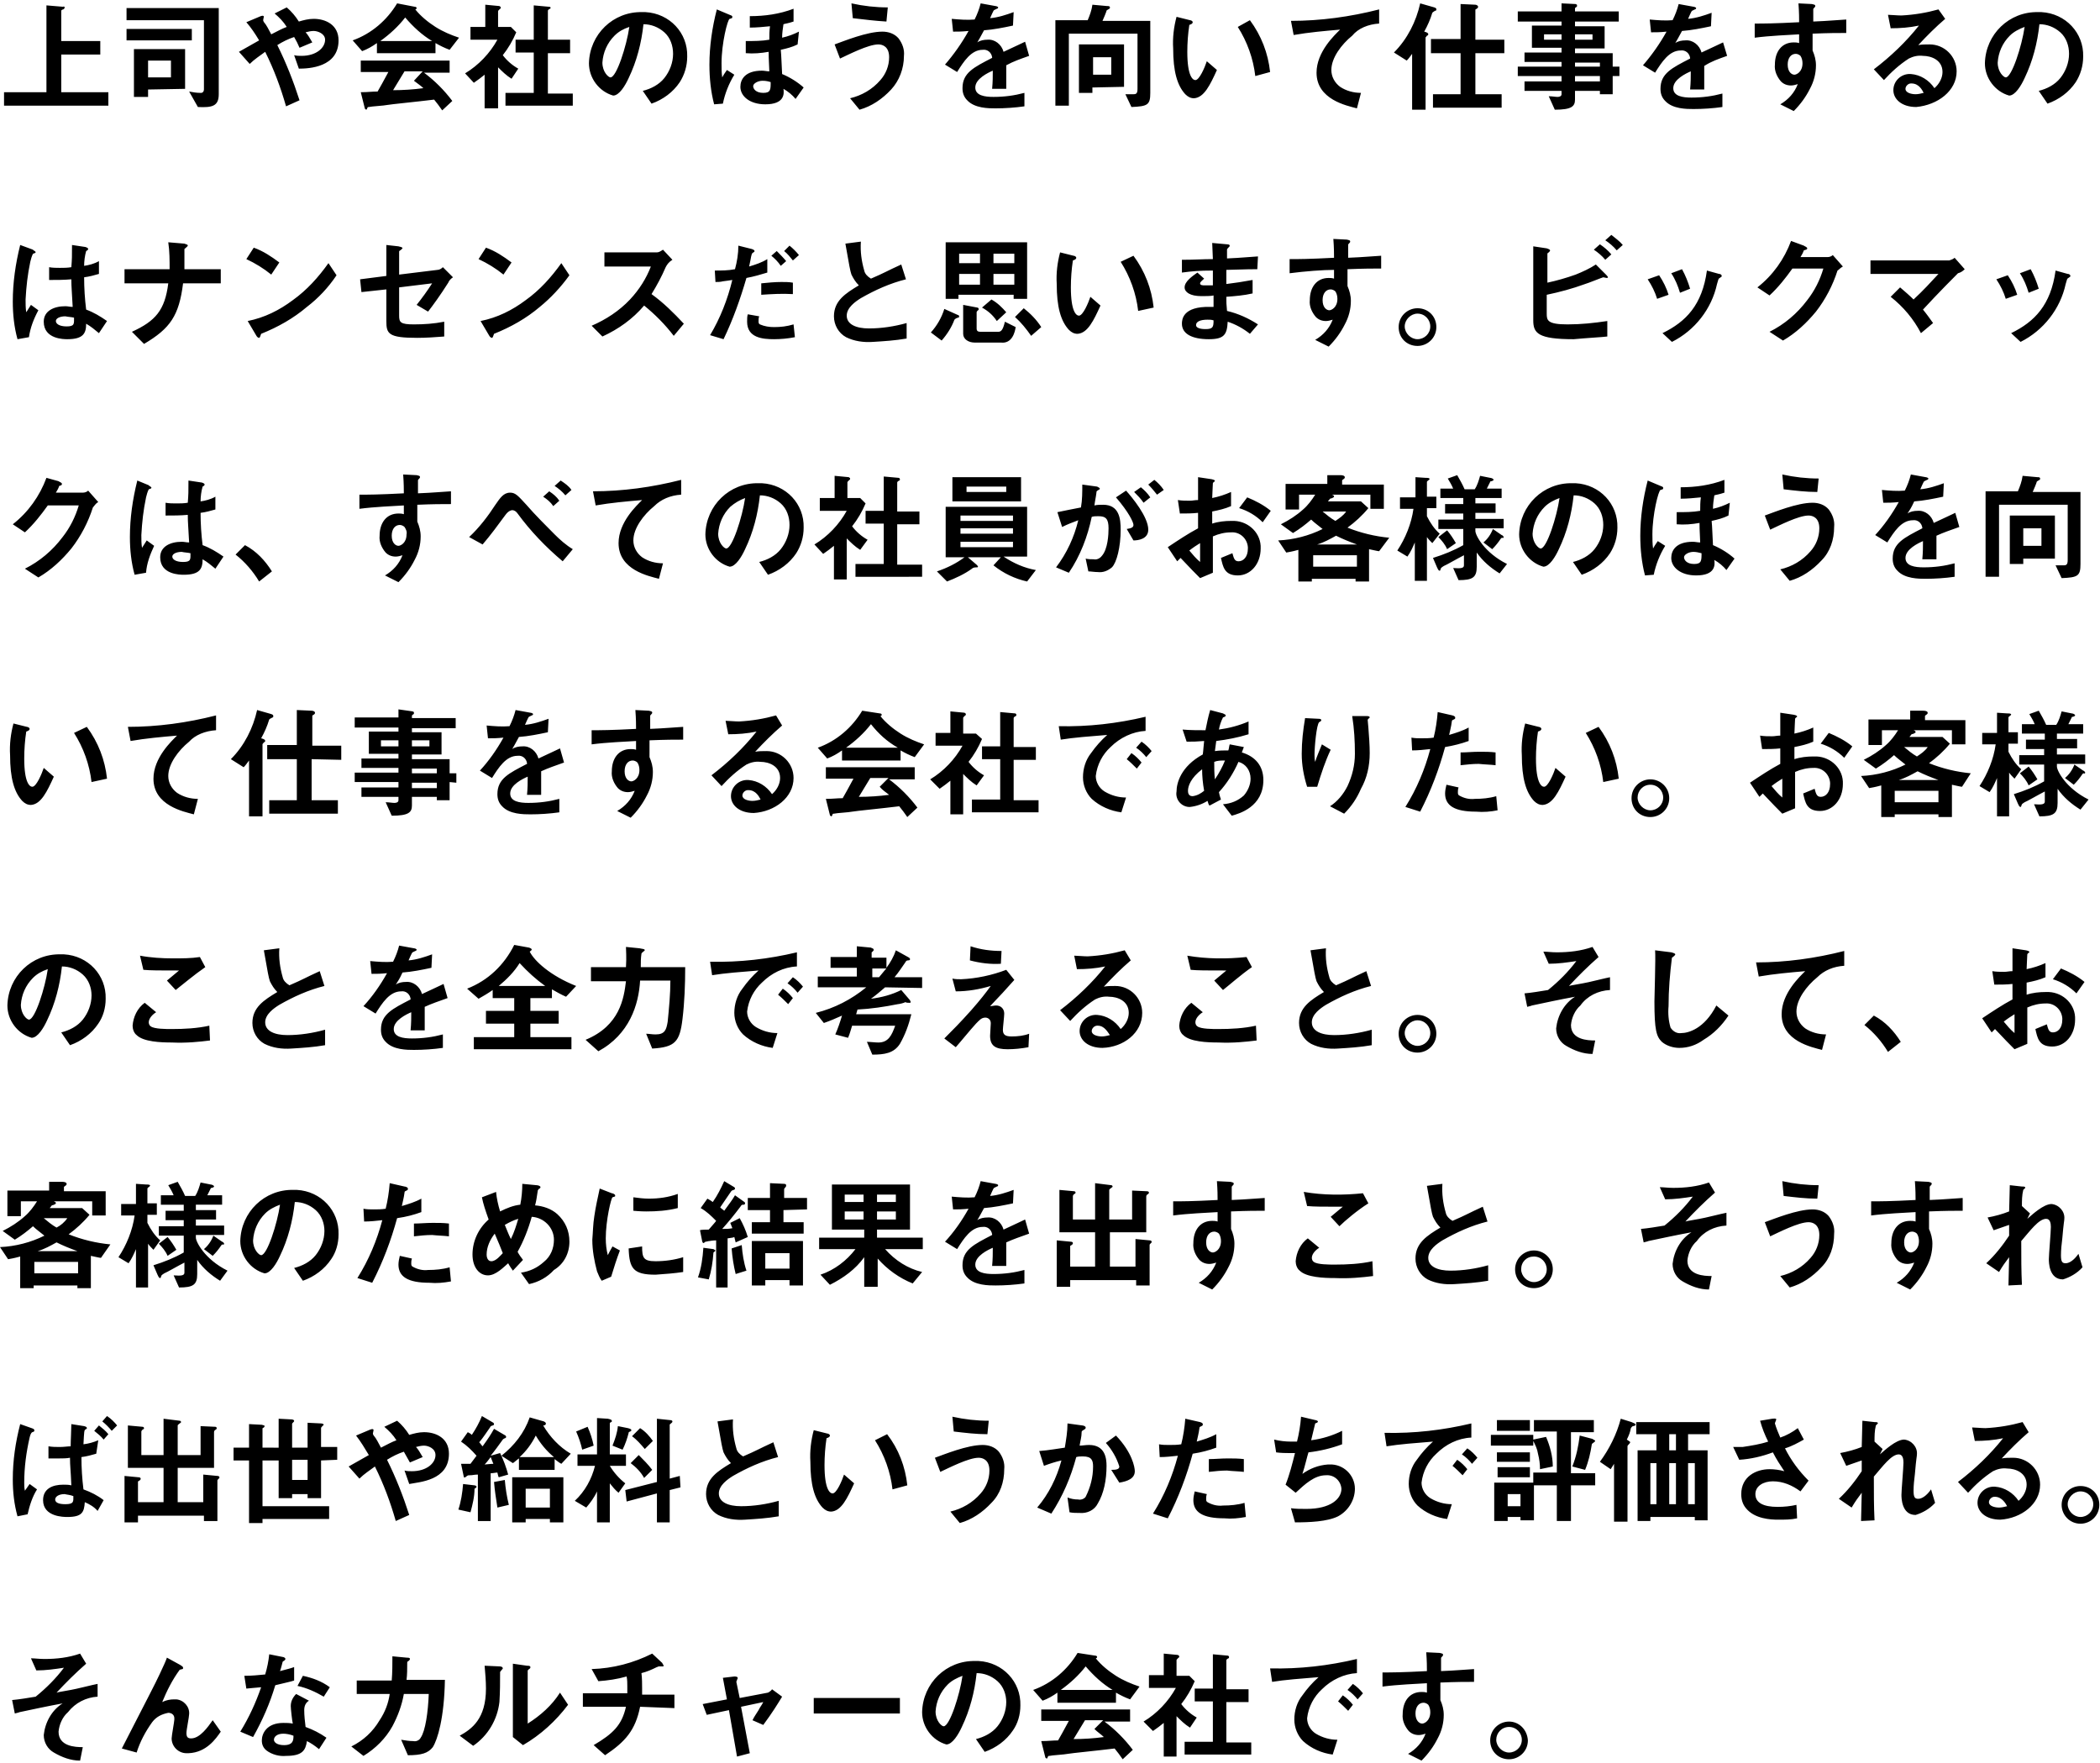<?xml version="1.0" encoding="utf-8"?>
<!-- Generator: Adobe Illustrator 26.1.0, SVG Export Plug-In . SVG Version: 6.00 Build 0)  -->
<svg version="1.1" id="レイヤー_1" xmlns="http://www.w3.org/2000/svg" xmlns:xlink="http://www.w3.org/1999/xlink" x="0px"
	 y="0px" viewBox="0 0 312 262" style="enable-background:new 0 0 312 262;" xml:space="preserve">
<path id="パス_319" d="M16.1,15.7v-2h-7V8.1h5.8V6.1H9.1V1.6c0-0.1,0.2-0.2,0.3-0.2c0.1-0.1,0.2-0.1,0.2-0.3S9.4,1,9.3,1L6.9,0.8
	v12.9H0.6v2L16.1,15.7z M27.5,13.2V7.3h-7.6v7.1H22v-1.1L27.5,13.2z M25.4,11.5H22V9h3.4V11.5z M28.5,5.9V4.3h-9.7v1.7H28.5z
	 M32.5,14V1.2H18.8v1.8h11.5v10.3c0,0.3-0.2,0.5-0.4,0.5c0,0-0.1,0-0.1,0c-0.6,0-1.2-0.1-1.7-0.2l1.3,2.3C31.5,16,32.5,15.8,32.5,14
	z M50.3,6c0-2.3-1.9-3.2-3.7-3.2c-0.8,0-1.5,0.2-2.2,0.4c-0.5-0.8-1.1-1.5-1.8-2.1L40.8,2c0.7,0.6,1.3,1.2,1.8,2
	c-0.8,0.3-1.3,0.6-2.3,1.1c-0.3-0.6-0.8-1.5-1-1.7c-0.1-0.1-0.2-0.3-0.2-0.4c0-0.1,0.1-0.5,0.1-0.5c0-0.3-0.5-0.1-0.7,0l-1.9,0.8
	C37.3,4.1,37.9,5,38.5,6c-2.5,1.4-2.8,1.6-3,1.7l1.6,1.8c0.7-0.7,1.5-1.2,2.3-1.8c1.3,2.6,2.3,5.3,3.1,8.1l2-0.9
	c-0.9-2.8-2-5.6-3.3-8.2c0.8-0.5,1.6-0.9,2.5-1.2C44,6,44.3,6.6,44.5,7.1l1.9-0.8c-0.4-0.7-0.7-1.2-1-1.5c0.4-0.1,0.8-0.2,1.2-0.2
	c0.6,0,1.7,0.4,1.7,1.3c0,1.2-1.3,2.4-3.5,2.4c-0.4,0-0.7,0-1.1-0.1l0.7,2C45.9,10.2,50.3,10,50.3,6z M68.2,5.6
	C67,5.2,65.8,4.7,64.7,4c-1.1-0.7-2.2-1.6-3-2.6c0.1,0,0.2-0.1,0.2-0.2c0-0.1-0.1-0.2-0.3-0.2L59,0.5C57.5,3,55.2,5,52.4,6l1.4,1.6
	c0.8-0.3,1.5-0.7,2.2-1.2v1.5h8.7V6.4c0.7,0.4,1.3,0.7,2.1,1L68.2,5.6z M64.2,6.1h-7.7c1.4-1,2.7-2.2,3.7-3.5
	C61.4,4,62.7,5.2,64.2,6.1z M67.2,15c-1.2-1.6-2.6-3-4.2-4.2h3.8V9H53.6v1.7h4.1c-0.8,1.5-1.2,2.2-1.6,2.9c-0.9,0-1.4,0.1-2.5,0.1
	l0.6,2.4c0,0.1,0.1,0.1,0.2,0.2c0.1,0,0.1-0.1,0.2-0.3c0-0.1,0.1-0.1,0.2-0.1c0.4-0.1,2.3-0.2,2.7-0.3c0.5-0.1,4.6-0.5,7-0.8
	c0.4,0.5,0.8,1,1.2,1.6L67.2,15z M62.9,13.1c-1.5,0.2-3,0.3-4.5,0.3c0.3-0.5,0.8-1.3,1.7-2.8h2.7L61.5,12
	C62,12.4,62.5,12.7,62.9,13.1z M85.1,15.8v-1.9h-3.7v-6h3.3V5.9h-3.3V1.6c0-0.1,0.1-0.2,0.3-0.3c0.1,0,0.1-0.1,0.1-0.2
	C81.7,1,81.6,1,81.5,1l-2.2-0.2v5.1h-2.7v1.9h2.7v6h-4.2v1.9H85.1z M77,10.2c-0.9-0.5-1.7-1.2-2.3-2c0.8-1,1.5-2.2,2-3.4L75.9,4
	h-1.9V1.7c0-0.1,0-0.1,0.3-0.4c0.1,0,0.1-0.1,0.1-0.2c0-0.1-0.1-0.1-0.2-0.2l-2.1-0.2V4h-2.2v1.9h4c-1.1,2-2.8,3.8-4.8,5l1.3,1.4
	c0.6-0.4,1.1-0.8,1.6-1.2v5H74V10c0.6,0.6,1.2,1.2,2,1.7L77,10.2z M102.1,8.4c0.1-3.5-2.6-6.4-6.2-6.6c-0.2,0-0.4,0-0.5,0
	c-4.3-0.1-7.8,3.3-7.9,7.6c0,0,0,0,0,0c0,2.2,1.5,4.2,3.6,4.8c0.9,0,1.8-1.5,2.3-2.6c1.2-2.5,1.9-5.2,2.2-8c1.1,0,2.2,0.4,3.1,1.2
	c0.9,0.8,1.3,2,1.3,3.2c0,1.3-0.5,2.6-1.3,3.6c-0.8,1-2,1.6-3.2,1.9l1.3,1.9c1.7-0.6,3.2-1.7,4.2-3.2
	C101.7,11.1,102.1,9.8,102.1,8.4L102.1,8.4z M93.5,4c-0.4,2.8-1.9,7.5-2.8,7.5c-0.3,0-1.2-0.8-1.2-2.2c0.1-1.5,0.7-2.9,1.8-4
	C91.9,4.7,92.6,4.3,93.5,4L93.5,4z M107.4,15.4c0.3-1.5,0.9-3,1.7-4.3l-1.1-0.7c-0.3,0.4-0.6,0.9-0.7,1.1c-0.1-0.7-0.1-1.4-0.1-2.1
	c0-3,0.9-6.5,1.2-6.6c0.1,0,0.3-0.1,0.3-0.1c0.1,0,0.1-0.1,0.1-0.2c0-0.2-0.2-0.2-0.4-0.3l-1.9-0.8c-0.7,2.7-1.1,5.5-1.1,8.2
	c0,2,0.2,4,0.7,5.9L107.4,15.4z M118.7,4.7c-0.8,0.4-1.6,0.7-2.5,0.9c0-0.7,0.1-1.3,0.2-2c0.3-0.1,0.6-0.1,1.5-0.4V1.3
	c-2.1,0.8-4.3,1.1-6.5,1.1l0,1.7c1,0,2-0.1,3-0.2c-0.1,0.7-0.1,1.3-0.1,2c-1.1,0.2-2.3,0.2-3.5,0.2l0,1.8c1.1,0.1,2.3,0,3.4-0.2
	c0,0.5,0,0.8,0.1,2.9c-0.4,0-0.7-0.1-1.1-0.1c-2.5,0-3.2,1.3-3.2,2.4c0,1.4,1.4,2.6,3.7,2.6c2.9,0,2.8-1.6,2.7-2.3
	c0.7,0.4,1.3,0.9,1.8,1.5l1.2-1.7c-0.9-0.8-2-1.5-3.2-2c-0.1-1.7-0.1-2.6-0.2-3.6c0.9-0.2,1.7-0.4,2.5-0.8L118.7,4.7z M114.5,12.2
	c0,1.1,0,1.6-1.1,1.6c-1.1,0-1.5-0.6-1.5-1c0-0.4,0.7-0.8,1.4-0.8C113.8,12,114.2,12.1,114.5,12.2z M131.9,1.1
	c-1.8,0-3.6-0.2-5.4-0.6l0.2,2.2c1.7,0.2,3.3,0.4,5,0.5L131.9,1.1z M134.3,8.3c0.1-0.9-0.2-1.8-0.8-2.6c-0.6-0.7-1.5-1-2.4-1
	c-2.3,0-5.7,1.4-7.1,1.9l0.8,2.1c1.3-0.6,4.2-2.1,5.7-2.1c0.6,0,1.6,0.3,1.6,1.9c0,1.3-0.5,2.5-1.3,3.4c-1.2,1.4-2.8,2.3-4.5,2.7
	l1.4,1.7c1.8-0.5,3.4-1.6,4.7-3C133.6,12,134.3,10.2,134.3,8.3L134.3,8.3z M152.9,8.3l-0.6-2.1c-0.8,0.4-1.1,0.5-3.2,1.5
	c-0.3-1.1-1.3-1.9-2.4-1.8c-0.5,0-1.1,0.1-1.5,0.4c0.3-0.5,0.4-0.7,1-1.8c1.4-0.1,2.9-0.4,4.3-0.7l0.1-2c-1.1,0.4-2.3,0.8-3.5,0.9
	c0.1-0.2,0.5-1.2,0.6-1.2c0,0,0.4-0.2,0.4-0.2c0.1,0,0.2-0.1,0.2-0.2c0-0.1-0.3-0.2-0.4-0.2l-2.2-0.4c-0.2,0.8-0.5,1.6-0.9,2.4
	c-1.1,0.1-2.3,0-3.4-0.1l0.2,1.9c0.8,0,1.3,0,2.3-0.1c-1,1.8-2.2,3.5-3.5,5l1.8,1.1c1-1.6,2.1-3.3,3.8-3.3c0.7-0.1,1.3,0.4,1.4,1.1
	c0,0,0,0,0,0.1c-2.7,1.4-4.4,2.2-4.4,4.5c0,0.7,0.2,1.3,0.7,1.8c1.1,1.2,3.2,1.2,4.2,1.2c1.4,0,2.9-0.1,4.3-0.3v-2
	c-1.5,0.4-3,0.6-4.6,0.6c-1.3,0-2.7-0.2-2.7-1.4c0-1.3,1.9-2.2,2.6-2.5c0,0.8,0,1.7-0.1,2.7h2.1c0-0.6,0-2.8,0-3.5
	C150.6,9.1,151.5,8.8,152.9,8.3z M170.9,13.8V3.1h-7.1c0.1-0.2,0.6-1.4,0.6-1.5c0-0.1,0.3-0.2,0.4-0.3c0.1,0,0.1-0.1,0.1-0.2
	c0-0.2-0.2-0.2-0.4-0.2l-2.2-0.2c-0.1,0.8-0.4,1.6-0.7,2.3h-4.8v12.7h2V5h10.2v8.2c0,0.7-0.2,0.8-0.6,0.8c-0.1,0-0.8,0-1.2,0
	l0.9,1.9C170.5,15.8,170.9,15.6,170.9,13.8L170.9,13.8z M167,12.9V6.6h-6.7v7.2h2v-0.8L167,12.9z M165.1,11.1h-2.7V8.5h2.7
	L165.1,11.1z M188.7,10.7c-0.3-2.8-1.3-5.4-3-7.7L183.9,4c1.4,2.2,2.3,4.7,2.6,7.3L188.7,10.7z M180.8,10.4l-1.5-1.3
	c-0.3,0.9-1.1,2.8-1.7,2.8c-0.4,0-1.2-0.6-1.2-4.2c0-1.3,0.1-2.7,0.3-4c0.3-0.1,0.5-0.2,0.5-0.4c0-0.2-0.3-0.3-0.4-0.3l-2-0.5
	c-0.4,1.5-0.6,3.1-0.5,4.7c0,3.4,0.6,5.5,1.8,6.8c0.4,0.4,0.8,0.6,1.3,0.6C178.9,14.5,179.8,12.6,180.8,10.4L180.8,10.4z M204.9,3.5
	V1.4c-4.3,1.1-8.7,1.7-13.1,1.7l0.4,2.1c2.3-0.4,4.6-0.6,6.9-0.8c-0.8,0.8-3.5,3.3-3.5,6.4c0,4,4.5,4.9,6,5.3l0.6-2.3
	c-1.1,0-2.2-0.3-3.1-0.9c-0.8-0.6-1.3-1.5-1.3-2.5c0-1.8,1.5-3.8,3.1-5.1C201.8,4.2,203.3,3.6,204.9,3.5L204.9,3.5z M223.5,7.9V5.9
	h-4.3V1.5c0-0.1,0-0.1,0.2-0.2c0.1-0.1,0.2-0.1,0.2-0.3c0-0.2-0.3-0.3-0.4-0.3L217,0.6v5.2h-4.4v2.1h4.4V14h-4.1v2h10.2v-2h-3.9V7.9
	L223.5,7.9z M213.4,1.4c0-0.1,0-0.2-0.3-0.3L211,0.5c-0.6,2.7-1.9,5.3-3.9,7.3l1.9,1.2c0.3-0.3,0.5-0.6,0.8-1v8.3h2V5.6
	c0-0.1,0.1-0.1,0.2-0.3c0.1,0,0.2-0.1,0.2-0.2c0-0.2-0.2-0.3-0.6-0.4c0.5-0.9,0.9-1.8,1.2-2.8c0.1-0.1,0.1-0.1,0.4-0.3
	C213.4,1.6,213.4,1.5,213.4,1.4z M240.6,11.3V9.9h-1V7.9H234V7.2h4.4V3.9H234V3.2h6.5V1.7H234V1.3c0-0.1,0-0.1,0.1-0.2
	c0.2-0.1,0.2-0.1,0.2-0.3s-0.1-0.1-0.2-0.2L232,0.5v1.2h-6.5v1.5h6.5v0.6h-4.4v3.3h4.4v0.7h-5.5v1.4h5.5v0.7h-6.5v1.4h6.5v0.8h-5.5
	v1.4h5.5V14c0,0.3-0.3,0.4-0.6,0.4c-0.3,0-0.8-0.1-1.3-0.1l0.9,2c2.5,0,3-0.5,3-1.5v-1.3h3.7V14h1.9v-2.7L240.6,11.3z M236.6,5.9
	H234V5.1h2.6V5.9z M232,5.9h-2.6V5.1h2.6L232,5.9z M237.7,9.9H234V9.3h3.7V9.9z M237.7,12.1H234v-0.8h3.7V12.1z M256.6,8.3L256,6.3
	c-0.8,0.4-1.1,0.5-3.2,1.5c-0.3-1.1-1.3-1.9-2.4-1.8c-0.5,0-1.1,0.1-1.5,0.4c0.3-0.5,0.4-0.7,1-1.8c1.4-0.1,2.9-0.4,4.3-0.7l0.1-2
	c-1.1,0.4-2.3,0.8-3.5,0.9c0.1-0.2,0.5-1.2,0.6-1.2c0,0,0.4-0.2,0.4-0.2c0.1,0,0.2-0.1,0.2-0.2c0-0.1-0.3-0.2-0.4-0.2l-2.2-0.4
	c-0.2,0.8-0.5,1.6-0.9,2.4c-1.1,0.1-2.3,0-3.4-0.1l0.2,1.9c0.8,0,1.3,0,2.3-0.1c-1,1.8-2.2,3.5-3.5,5l1.8,1.1c1-1.6,2.1-3.3,3.8-3.3
	c0.7-0.1,1.3,0.4,1.4,1.1c0,0,0,0,0,0.1c-2.7,1.4-4.4,2.2-4.4,4.5c0,0.7,0.2,1.3,0.7,1.8c1.1,1.2,3.2,1.2,4.2,1.2
	c1.4,0,2.9-0.1,4.3-0.3v-2c-1.5,0.4-3,0.6-4.6,0.6c-1.3,0-2.7-0.2-2.7-1.4c0-1.3,1.9-2.2,2.6-2.5c0,0.8,0,1.7-0.1,2.7h2.1
	c0-0.6,0-2.8,0-3.5C254.3,9.1,255.2,8.8,256.6,8.3z M274.3,4.9V2.9c-1.8,0.1-2.4,0.2-4.9,0.3V1.4c0-0.1,0-0.1,0.1-0.2
	s0.2-0.2,0.2-0.3c0-0.2-0.1-0.2-0.5-0.3l-2-0.1c0.1,1.3,0.1,2.3,0.1,2.8c-3.8,0.2-5.3,0.2-6.6,0.2v2.1c2.3-0.3,5-0.4,6.6-0.5l0,1.3
	c-0.3-0.1-0.6-0.1-0.8-0.1c-1.8,0-2.8,1.4-2.8,3.3c-0.1,0.9,0.3,1.8,0.9,2.5c0.4,0.4,0.9,0.6,1.5,0.6c0.3,0,0.7-0.1,1-0.2
	c-0.5,1.3-1.4,2.3-2.6,3l2,1c1-1,1.8-2.1,2.4-3.3c0.6-1.1,0.9-2.3,0.9-3.5c0-0.8-0.2-1.5-0.5-2.2V5C271.8,4.9,273,4.9,274.3,4.9
	L274.3,4.9z M267.8,9.4c0,1.3-0.9,1.7-1.2,1.7c-0.4,0-1-0.4-1-1.5c0-1,0.5-1.6,1.2-1.6c0.2,0,0.5,0.1,0.7,0.3
	C267.7,8.6,267.8,9,267.8,9.4L267.8,9.4z M290.7,10.6c0-2.2-1.8-4-4-4c0,0,0,0,0,0c-0.6,0-1.2,0-1.7,0.1c1.3-1.4,2.6-2.7,4-3.9
	L288,1.4c-1.8,0.5-3.6,0.8-5.5,0.9c-0.6,0-1.6-0.1-2-0.1l0.4,2c1.4,0,2.8-0.1,4.2-0.4c-1.9,2.4-4.2,4.6-6.7,6.5l1.5,1.6
	c1.1-1.2,2.3-2.3,3.7-3.2c0.6-0.3,1.3-0.5,2.1-0.4c1.2,0,2.9,0.6,2.9,2.4c0,0.9-0.5,1.8-1.2,2.4c-0.8-1.2-2.1-2-3.5-2.1
	c-1.4-0.1-2.6,1-2.6,2.4c0,0,0,0,0,0c0,1.3,1.2,2.5,3.4,2.5C287.9,15.6,290.7,13.5,290.7,10.6L290.7,10.6z M285.8,13.8
	c-0.4,0.1-0.8,0.2-1.2,0.2c-0.6,0-1.5-0.2-1.5-0.8c0-0.4,0.4-0.8,0.8-0.8c0,0,0.1,0,0.1,0C285.1,12.4,285.6,13.4,285.8,13.8
	L285.8,13.8z M309.5,8.4c0.1-3.5-2.6-6.4-6.2-6.6c-0.2,0-0.4,0-0.5,0c-4.3-0.1-7.8,3.3-7.9,7.6c0,0,0,0,0,0c0,2.2,1.5,4.2,3.6,4.8
	c0.9,0,1.8-1.5,2.3-2.6c1.2-2.5,1.9-5.2,2.2-8c1.1,0,2.2,0.4,3.1,1.2c0.9,0.8,1.3,2,1.3,3.2c0,1.3-0.5,2.6-1.3,3.6
	c-0.8,1-2,1.6-3.2,1.9l1.3,1.9c1.7-0.6,3.2-1.7,4.2-3.2C309.1,11.1,309.5,9.8,309.5,8.4L309.5,8.4z M300.8,4
	c-0.4,2.8-1.9,7.5-2.8,7.5c-0.3,0-1.2-0.8-1.2-2.2c0.1-1.5,0.7-2.9,1.8-4C299.2,4.7,300,4.3,300.8,4L300.8,4z M15.9,47.7
	c-1-0.7-2-1.3-3.1-1.7c-0.2-1.6-0.3-3.2-0.3-4.8c0.8-0.1,1.5-0.3,2.2-0.5v-1.9c-0.7,0.4-1.5,0.6-2.2,0.7c0-0.7,0.1-1.5,0.3-2.2
	c0.2-0.1,0.3-0.2,0.3-0.3c0-0.1-0.1-0.2-0.4-0.3l-2-0.3c0,1.8,0,2-0.1,3.3c-0.6,0.1-1.1,0.1-1.7,0.1c-0.5,0-1.1,0-1.6-0.1l0,1.9
	c1.1,0,2.2,0,3.3-0.1c0,1.2,0.1,2,0.2,4.1c-0.4,0-0.7-0.1-1.1-0.1c-1.7,0-3.2,0.7-3.2,2.3c0,2.6,3,2.6,3.5,2.6
	c2.4,0,2.8-0.9,2.8-2.3c0.7,0.4,1.3,0.9,1.9,1.4L15.9,47.7z M5.7,46.1l-1.1-0.8l-0.7,1.1c-0.1-0.6-0.1-1.3-0.1-1.9
	c0.1-1.9,0.3-3.7,0.7-5.6c0.1-0.4,0.2-0.8,0.4-1.2c0.1,0,0.2-0.1,0.3-0.1c0,0,0.1-0.1,0.1-0.1c0-0.2-0.4-0.3-0.4-0.4L3,36.4
	c-0.7,2.8-1.1,5.6-1.1,8.4c0,1.9,0.2,3.8,0.7,5.6l1.7-0.3C4.5,48.7,5,47.4,5.7,46.1z M11,47.2c0,0.9,0.1,1.3-1.1,1.3
	c-1.1,0-1.6-0.4-1.6-0.8s0.6-0.7,1.4-0.7C10.2,47.1,10.6,47.1,11,47.2z M32.8,42.1V40h-5.4c0-0.9,0-2,0-2.1c0-0.7,0-0.8,0-0.9
	c0.1-0.1,0.5-0.4,0.5-0.5c0-0.2-0.3-0.2-0.5-0.3L25,36c0.2,1.3,0.2,2.7,0.2,4h-6.7v2.1H25c-0.5,4-1.9,5.6-5.4,7.2l1.8,1.8
	c3.9-2.3,5.2-4.2,5.8-9L32.8,42.1z M41.5,39c-1.2-0.9-2.4-1.7-3.8-2.2l-1.1,1.7c1.3,0.6,2.6,1.4,3.7,2.3L41.5,39z M50,40.9l-1.2-1.8
	c-1.5,2.1-3.2,4-5.3,5.5c-2,1.5-4.2,2.6-6.7,3.1l1.3,2.2c0.1,0.2,0.3,0.3,0.4,0.3c0.1,0,0.2-0.3,0.3-0.6c2.5-1,4.8-2.3,6.8-4
	C47.3,44.3,48.8,42.7,50,40.9z M67.3,41.2l-1.5-1.5c-0.2,0.2-0.5,0.4-0.8,0.4l-5.7,0.7v-3.4c0-0.1,0-0.1,0.3-0.3
	c0.1-0.1,0.2-0.2,0.2-0.2c0-0.2-0.3-0.2-0.6-0.3l-1.8-0.2V41l-3.9,0.5l0.2,1.9l3.7-0.4v4.7c0,1.9,0.3,2.5,4.6,2.5
	c1.3,0,2.7-0.1,4-0.2l0-2.2c-1.5,0.3-3,0.4-4.5,0.4c-2,0-2.2-0.3-2.2-1.3v-4.2l4.9-0.6c-0.7,1.1-1.5,2.2-2.3,3.2l1.7,1
	c0.7-0.9,1.8-2.4,3-4.3C66.7,41.7,67,41.4,67.3,41.2z M76,39c-1.2-0.9-2.4-1.7-3.8-2.2l-1.1,1.7c1.3,0.6,2.6,1.4,3.7,2.3L76,39z
	 M84.6,40.9l-1.2-1.8c-1.5,2.1-3.2,4-5.3,5.5c-2,1.5-4.2,2.6-6.7,3.1l1.3,2.2c0.1,0.2,0.3,0.3,0.4,0.3c0.1,0,0.2-0.3,0.3-0.6
	c2.5-1,4.8-2.3,6.8-4C81.8,44.3,83.3,42.7,84.6,40.9z M101.6,48.1c-1.5-1.6-3-3.1-4.8-4.4c0.8-1.3,1.5-2.6,2.1-4
	c0.2-0.4,0.5-0.8,1-1.1l-1.4-1.5c-0.3,0.2-0.6,0.4-0.9,0.4h-7.8v2.1h6.9C96,41.4,95,43,93.6,44.5c-1.6,1.7-3.6,3-5.7,3.9l1.6,1.6
	c2.4-1.1,4.5-2.6,6.2-4.6c1.6,1.3,3.1,2.8,4.4,4.5L101.6,48.1z M117.8,43.7V42c-0.6-0.1-1.1-0.1-1.7-0.1c-1,0-2,0.1-3,0.2v1.7
	C114.6,43.7,116.2,43.6,117.8,43.7L117.8,43.7z M114,40.5v-2c-0.8,0.5-1.7,0.8-2.7,1.1c0.1-0.5,0.3-1.4,0.3-1.5
	c0.1-0.4,0.1-0.4,0.2-0.5c0.3-0.2,0.3-0.2,0.3-0.3c0-0.1-0.1-0.2-0.4-0.3l-2-0.5c0,1.2-0.2,2.4-0.5,3.5c-1,0.2-2,0.2-3,0.2l0.1,1.7
	c0.4,0,0.7,0,1.1-0.1c0.1,0,1.4-0.2,1.4-0.2c-0.7,2.9-1.8,5.7-3.3,8.2l2,0.6c1.4-2.9,2.5-6,3.4-9.1C112,41.1,113,40.8,114,40.5
	L114,40.5z M118.7,37.9c-0.4-0.5-0.9-1-1.4-1.4l-0.8,0.8c0.5,0.4,0.9,0.9,1.3,1.4L118.7,37.9z M116.8,38.8c-0.4-0.5-0.9-1-1.4-1.5
	l-0.8,0.7c0.5,0.4,1,0.9,1.4,1.5L116.8,38.8z M118.1,50.1l-0.2-1.9c-1,0.3-1.9,0.4-2.9,0.4c-0.7,0-1.4-0.1-2.1-0.4
	c-0.2-0.1-0.2-0.3-0.2-0.5c0-0.2,0-0.5,0.1-0.7l-1.7-0.3c-0.1,0.3-0.1,0.7-0.1,1.1c0,2.4,2.3,2.6,4,2.6
	C116,50.4,117.1,50.3,118.1,50.1L118.1,50.1z M134.7,50.3V48c-1.8,0.5-3.7,0.8-5.6,0.8c-1.9,0-3.3-0.6-3.3-1.9
	c0-1.2,1.3-2.1,2.1-2.6c2.1-1.2,4.3-2.2,6.7-2.8l-0.7-2.2c-2.2,1-2.4,1.2-4.5,2.1c-0.5-0.3-0.9-0.7-1-1.2c-0.4-1.4-0.6-2.8-0.5-4.3
	l-2.3,0.3c0.6,3.4,0.7,4,0.9,4.6c0.3,0.6,0.6,1.1,1.1,1.6c-2,1.2-3.7,2.3-3.7,4.6c0,1.3,0.7,2.5,1.8,3.1c1.2,0.6,2.6,0.8,4,0.7
	C131.3,50.7,133,50.6,134.7,50.3L134.7,50.3z M152.6,44.5V36h-12.1v8.4h1.9v-0.6h8.2v0.6H152.6z M150.7,39.1h-3.1v-1.4h3.1V39.1z
	 M150.7,42.3h-3.1v-1.6h3.1V42.3z M145.6,39.1h-3.1v-1.4h3.1V39.1z M145.6,42.3h-3.1v-1.6h3.1V42.3z M154.7,48.6
	c-0.7-1.1-1.6-2-2.6-2.8l-1.3,1.3c0.9,0.8,1.7,1.8,2.4,2.8L154.7,48.6z M149.5,46.4c-0.6-0.7-1.3-1.4-2.2-1.9l-1.4,1.2
	c0.9,0.5,1.6,1.1,2.2,2L149.5,46.4z M150.9,48.6l-1.6-0.8c-0.3,1.3-0.6,1.5-1,1.5h-2.6c-0.4,0-0.6-0.1-0.6-0.5v-2.4
	c0-0.1,0.1-0.2,0.2-0.3c0.1,0,0.1-0.1,0.1-0.2c0-0.1-0.1-0.2-0.2-0.2l-2.1-0.4v4.3c0,0.8,0.8,1.3,1.7,1.3h3.9
	C150.4,51.1,150.8,49.3,150.9,48.6L150.9,48.6z M142.5,47c0-0.1-0.1-0.2-0.2-0.2l-2-0.9c-0.4,1.3-1.1,2.5-2,3.5l1.6,1.2
	c0.8-0.9,1.5-2,1.9-3.1c0.1-0.1,0.2-0.2,0.5-0.3C142.4,47.2,142.5,47.2,142.5,47L142.5,47z M171.4,45.7c-0.3-2.8-1.3-5.4-3-7.7
	l-1.9,0.9c1.4,2.2,2.3,4.7,2.6,7.3L171.4,45.7z M163.5,45.4l-1.5-1.3c-0.3,0.9-1.1,2.8-1.7,2.8c-0.4,0-1.2-0.6-1.2-4.2
	c0-1.3,0.1-2.7,0.3-4c0.3-0.1,0.5-0.2,0.5-0.4c0-0.2-0.3-0.3-0.4-0.3l-2-0.5c-0.4,1.5-0.6,3.1-0.5,4.7c0,3.4,0.6,5.5,1.8,6.8
	c0.4,0.4,0.8,0.6,1.3,0.6C161.6,49.5,162.5,47.6,163.5,45.4L163.5,45.4z M186.9,48.2c-1.4-0.9-2.9-1.6-4.6-2
	c-0.1-1.1-0.1-1.2-0.1-2.1c1.3-0.1,2.6-0.2,3.9-0.5v-2c-1.7,0.3-2.3,0.4-3.9,0.6v-2.1c0.9,0,2.6-0.1,4.6-0.1l0.1-1.9
	c-1.7,0.1-2.3,0.2-4.6,0.3c0-0.9,0-1.3,0-1.3c0-0.1,0.1-0.2,0.2-0.3c0.2-0.2,0.2-0.2,0.2-0.3c0-0.1-0.1-0.2-0.4-0.2l-2.2-0.2
	l0.1,2.4c-1.6,0-2.6,0.1-4.6,0.1l0,1.9c1.5-0.2,2.6-0.3,4.6-0.3l0,2.2c-0.4,0-0.8,0-1.2,0c-0.3,0-0.7,0-0.7-0.3
	c0-0.2,0.3-0.4,0.6-0.7l-1-0.9c-0.7,0.5-1.9,1.3-1.9,2.2c0,0.7,0.8,1.3,2.5,1.3c0.5,0,1.5,0,1.8-0.1l0,1.7l-0.5,0
	c-4.1-0.1-4.2,1.9-4.2,2.5c0,1.5,1.5,2.3,4,2.3c2.3,0,2.7-0.7,2.8-2.6c1.2,0.4,2.3,1,3.3,1.8L186.9,48.2z M180.3,47.6
	c0,1-0.1,1.3-1.2,1.3c-0.2,0-1.4,0-1.4-0.6c0-0.5,0.6-0.8,1.7-0.8C179.7,47.5,180,47.5,180.3,47.6L180.3,47.6z M205.2,39.9v-1.9
	c-1.8,0.1-2.4,0.2-4.9,0.3v-1.9c0-0.1,0-0.1,0.1-0.2s0.2-0.2,0.2-0.3c0-0.2-0.1-0.2-0.5-0.3l-2-0.1c0.1,1.3,0.1,2.3,0.1,2.8
	c-3.8,0.2-5.3,0.2-6.6,0.2v2.1c2.3-0.3,5-0.5,6.6-0.5l0,1.3c-0.3-0.1-0.6-0.1-0.8-0.1c-1.8,0-2.8,1.4-2.8,3.3
	c-0.1,0.9,0.3,1.8,0.9,2.5c0.4,0.4,0.9,0.6,1.5,0.6c0.3,0,0.7-0.1,1-0.2c-0.5,1.3-1.4,2.3-2.6,3l2,1c1-1,1.8-2.1,2.4-3.3
	c0.6-1.1,0.9-2.3,0.9-3.5c0-0.8-0.2-1.5-0.5-2.2V40C202.7,39.9,203.9,39.9,205.2,39.9L205.2,39.9z M198.7,44.4
	c0,1.3-0.9,1.7-1.2,1.7c-0.4,0-1-0.4-1-1.5c0-1,0.5-1.6,1.2-1.6c0.2,0,0.5,0.1,0.7,0.3C198.6,43.6,198.7,44,198.7,44.4z M210.6,45.8
	c-1.5,0-2.8,1.2-2.8,2.8s1.2,2.8,2.8,2.8c1.5,0,2.8-1.2,2.8-2.8c0,0,0,0,0,0C213.4,47,212.2,45.8,210.6,45.8L210.6,45.8z
	 M210.6,46.6c1.1,0,1.9,0.9,1.9,1.9c0,1.1-0.9,1.9-1.9,1.9c-1,0-1.9-0.9-1.9-1.9C208.7,47.5,209.6,46.6,210.6,46.6
	C210.6,46.6,210.6,46.6,210.6,46.6L210.6,46.6z M241.1,36.4c-0.5-0.6-1.1-1-1.7-1.5l-0.9,0.8c0.6,0.4,1.2,0.9,1.7,1.5L241.1,36.4z
	 M239.4,37.8c-0.5-0.6-1.1-1.1-1.7-1.5l-0.9,0.8c0.6,0.4,1.2,0.9,1.7,1.5L239.4,37.8z M238.8,50v-2.3c-2,0.3-3.9,0.5-5.9,0.5
	c-3,0-3.1-0.6-3.1-1.6v-2.8c1.9-0.4,3.8-0.9,5.7-1.6c0.4-0.1,2.6-1,2.7-1s0.4,0.1,0.5,0.1c0.2,0,0.2-0.1,0.2-0.1
	c0-0.1-0.3-0.4-0.3-0.4l-1.5-1.5c-0.9,0.6-2,1.1-3,1.5c-1.4,0.5-2.8,0.9-4.2,1.2v-4.3c0,0,0-0.1,0.2-0.2c0.1-0.1,0.2-0.2,0.2-0.3
	c0-0.1-0.2-0.2-0.5-0.3l-2-0.3v11c0,1.9,0.7,2.8,6,2.8C236,50.2,238,50.1,238.8,50L238.8,50z M251.1,42.9c-0.3-1-0.7-2-1.2-2.9
	l-1.6,0.6c0.6,0.9,1,1.9,1.3,2.9L251.1,42.9z M255.8,41c0-0.1-0.1-0.3-0.4-0.3l-1.8-0.5c-0.7,5.1-3.1,7.6-6.6,9.3l1.4,1.3
	c3.4-1.7,5.9-4.9,6.7-8.6c0.2-0.7,0.2-0.8,0.4-0.9C255.8,41.1,255.8,41.1,255.8,41L255.8,41z M247.9,43.8c-0.3-1-0.8-2-1.4-2.9
	l-1.7,0.6c0.6,0.9,1.1,1.9,1.4,2.9L247.9,43.8z M273.8,39.6l-1.5-1.7c-0.2,0.2-0.5,0.3-0.8,0.3h-4c0.2-0.3,0.4-0.7,0.5-1
	c0.3-0.1,0.5-0.1,0.5-0.3c0-0.2-0.4-0.3-0.5-0.4l-1.9-0.7c-1,2.7-2.7,5.1-5,6.9l1.8,1.2c1.3-1.2,2.4-2.6,3.4-4h4.6
	c-0.5,1.7-1.3,3.3-2.4,4.7c-1.5,2-3.4,3.6-5.6,4.7l2,1.3c1.9-1.1,3.5-2.6,4.9-4.3c1.4-1.8,2.5-3.9,3.2-6.1
	C273.2,40.1,273.4,39.8,273.8,39.6L273.8,39.6z M291.9,40l-1.5-1.7c-0.2,0.2-0.5,0.3-0.8,0.4h-11.7v2h10.1c-1.2,1.3-2.2,2.4-3.7,3.8
	c-0.6-0.6-1.3-1.2-2-1.8l-1.4,1.4c1.9,1.5,3.4,3.3,4.5,5.4l1.8-1.5c-0.5-0.7-1-1.4-1.5-2c2.2-2.4,4.8-5,5.2-5.4
	C291.3,40.5,291.6,40.3,291.9,40L291.9,40z M302.9,42.9c-0.3-1-0.7-2-1.2-2.9l-1.6,0.6c0.6,0.9,1,1.9,1.3,2.9L302.9,42.9z M307.6,41
	c0-0.1-0.1-0.3-0.4-0.3l-1.8-0.5c-0.7,5.1-3.1,7.6-6.6,9.3l1.4,1.3c3.4-1.7,5.9-4.9,6.7-8.6c0.2-0.7,0.2-0.8,0.4-0.9
	C307.6,41.1,307.6,41.1,307.6,41L307.6,41z M299.7,43.8c-0.3-1-0.8-2-1.4-2.9l-1.7,0.6c0.6,0.9,1.1,1.9,1.4,2.9L299.7,43.8z
	 M14.6,74.6l-1.5-1.7c-0.2,0.2-0.5,0.3-0.8,0.3h-4c0.2-0.3,0.4-0.7,0.5-1c0.3-0.1,0.4-0.1,0.4-0.3c0-0.2-0.4-0.3-0.5-0.4L6.9,71
	c-1,2.7-2.7,5.1-5,6.9l1.8,1.2c1.3-1.2,2.4-2.6,3.4-4h4.6c-0.5,1.7-1.3,3.3-2.4,4.7c-1.5,2-3.4,3.6-5.6,4.7l2,1.3
	c1.9-1.1,3.5-2.6,4.9-4.3c1.4-1.8,2.5-3.9,3.2-6.1C14,75.2,14.2,74.8,14.6,74.6z M33.2,82.7c-1-0.7-2-1.3-3.1-1.7
	c-0.2-1.6-0.3-3.2-0.3-4.8c0.8-0.1,1.5-0.3,2.2-0.5v-1.9c-0.7,0.4-1.5,0.6-2.2,0.7c0-0.7,0.1-1.5,0.3-2.2c0.2-0.1,0.3-0.2,0.3-0.3
	c0-0.1-0.1-0.2-0.4-0.3l-2-0.3c0,1.8,0,2-0.1,3.3c-0.6,0.1-1.1,0.1-1.7,0.1c-0.5,0-1.1,0-1.6-0.1l0,1.9c1.1,0,2.2,0,3.3-0.1
	c0,1.2,0.1,2,0.2,4.1c-0.4,0-0.7-0.1-1.1-0.1c-1.7,0-3.2,0.7-3.2,2.3c0,2.6,3,2.6,3.5,2.6c2.4,0,2.8-0.9,2.8-2.3
	c0.7,0.4,1.3,0.9,1.9,1.4L33.2,82.7z M22.9,81.1l-1.1-0.8l-0.7,1.1C21,80.8,21,80.2,21,79.5c0.1-1.9,0.3-3.7,0.7-5.6
	c0.1-0.4,0.2-0.8,0.4-1.2c0.1,0,0.2-0.1,0.3-0.1c0,0,0.1-0.1,0.1-0.1c0-0.2-0.4-0.3-0.4-0.4l-1.7-0.7c-0.7,2.8-1.1,5.6-1.1,8.4
	c0,1.9,0.2,3.8,0.7,5.6l1.7-0.3C21.8,83.7,22.3,82.4,22.9,81.1z M28.3,82.2c0,0.9,0.1,1.3-1.1,1.3c-1.1,0-1.6-0.4-1.6-0.8
	s0.6-0.7,1.4-0.7C27.4,82.1,27.9,82.1,28.3,82.2z M35,82.4c1.4,1.1,2.6,2.5,3.5,4l1.9-1.5c-1-1.6-2.3-3-4-3.9L35,82.4z M67,74.9
	v-1.9c-1.8,0.1-2.4,0.2-4.9,0.3v-1.9c0-0.1,0-0.1,0.1-0.2s0.2-0.2,0.2-0.3c0-0.2-0.1-0.2-0.5-0.3l-2-0.1c0.1,1.3,0.1,2.3,0.1,2.8
	c-3.8,0.2-5.3,0.2-6.6,0.2v2.1c2.3-0.3,5-0.4,6.6-0.5l0,1.3c-0.3-0.1-0.6-0.1-0.8-0.1c-1.8,0-2.8,1.4-2.8,3.3
	c-0.1,0.9,0.3,1.8,0.9,2.5c0.4,0.4,0.9,0.6,1.5,0.6c0.3,0,0.7-0.1,1-0.2c-0.5,1.3-1.4,2.3-2.6,3l2,1c1-1,1.8-2.1,2.4-3.3
	c0.6-1.1,0.9-2.3,0.9-3.5c0-0.8-0.2-1.5-0.5-2.2V75C64.4,74.9,65.6,74.9,67,74.9z M60.4,79.4c0,1.3-0.9,1.7-1.2,1.7
	c-0.4,0-1-0.4-1-1.5c0-1,0.5-1.6,1.2-1.6c0.2,0,0.5,0.1,0.7,0.3C60.3,78.6,60.5,79,60.4,79.4z M84.9,72.8c-0.4-0.6-1-1-1.6-1.4
	l-0.9,0.8c0.6,0.4,1.1,0.8,1.6,1.4L84.9,72.8z M83.1,74.4c-0.4-0.6-0.9-1-1.5-1.4l-0.9,0.8c0.6,0.4,1.1,0.8,1.5,1.4L83.1,74.4z
	 M85.1,81.6c-1-0.6-1.9-1.4-2.7-2.2c-1-1-3-3-4.2-4.4c-1.2-1.3-1.6-1.8-2.4-1.8c-1,0-1.5,0.8-2.2,1.8c-1.1,1.7-2.4,3.4-3.9,4.8
	l2,1.1c1.2-1.4,2.3-2.9,3.4-4.4c0.5-0.7,1-0.7,1-0.7c0.3,0,0.6,0.2,0.8,0.5c1.9,2.6,4.2,5,6.7,7.1L85.1,81.6z M101.2,73.5v-2.2
	c-4.3,1.1-8.7,1.7-13.1,1.7l0.4,2.1c2.3-0.4,4.6-0.6,6.9-0.8c-0.8,0.8-3.5,3.3-3.5,6.4c0,4,4.5,4.9,6,5.3l0.6-2.3
	c-1.1,0-2.2-0.3-3.1-0.9c-0.8-0.6-1.3-1.5-1.3-2.5c0-1.8,1.5-3.8,3.1-5.1C98.2,74.2,99.6,73.6,101.2,73.5z M119.4,78.4
	c0.1-3.5-2.6-6.4-6.2-6.6c-0.2,0-0.4,0-0.5,0c-4.3-0.1-7.8,3.3-7.9,7.6c0,0,0,0,0,0c0,2.2,1.5,4.2,3.6,4.8c0.9,0,1.8-1.5,2.3-2.6
	c1.2-2.5,1.9-5.2,2.2-8c1.1,0,2.2,0.4,3.1,1.2c0.9,0.8,1.3,2,1.3,3.2c0,1.3-0.5,2.6-1.3,3.6c-0.8,1-2,1.6-3.2,1.9l1.3,1.9
	c1.7-0.6,3.2-1.7,4.2-3.2C119,81.1,119.4,79.8,119.4,78.4z M110.7,74c-0.4,2.8-1.9,7.5-2.8,7.5c-0.3,0-1.2-0.8-1.2-2.2
	c0.1-1.5,0.7-2.9,1.8-4C109.2,74.7,109.9,74.3,110.7,74z M137,85.8v-1.9h-3.7v-6h3.3v-1.9h-3.3v-4.3c0-0.1,0.1-0.2,0.3-0.3
	c0.1,0,0.1-0.1,0.1-0.2c0-0.1-0.1-0.2-0.2-0.2l-2.2-0.2v5.1h-2.7v1.9h2.7v6h-4.2v1.9H137z M128.9,80.2c-0.9-0.5-1.7-1.2-2.3-2
	c0.8-1,1.5-2.2,2-3.4l-0.8-0.8h-1.9v-2.3c0-0.1,0-0.1,0.3-0.4c0.1,0,0.1-0.1,0.1-0.2c0-0.1-0.1-0.1-0.2-0.2l-2.1-0.2V74h-2.2v1.9h4
	c-1.1,2-2.8,3.8-4.8,5l1.3,1.4c0.6-0.4,1.1-0.8,1.6-1.2v5h1.9V80c0.6,0.6,1.2,1.2,2,1.7L128.9,80.2z M153.9,84.7
	c-1.7-0.3-3.3-1-4.8-2h3.5v-7.4h-12.1v7.5h2.8c-1.2,0.9-2.6,1.6-4.1,2.1l1.5,1.5c1.3-0.5,2.6-1.1,3.7-1.9c0.2-0.2,0.5-0.2,0.7-0.2
	c0.1,0,0.2,0,0.2-0.1c0-0.1-0.1-0.1-0.1-0.2l-1.4-1.2h4.9l-1.1,1.2c1.5,1.2,3.2,2,5,2.4L153.9,84.7z M150.5,79.3h-7.8v-0.8h7.8V79.3
	z M150.5,77.4h-7.8v-0.8h7.8V77.4z M150.5,81.3h-7.8v-0.8h7.8V81.3z M151.7,74.5v-3.6h-10.2v3.6H151.7z M149.5,73.1h-5.9v-0.8h5.9
	V73.1z M172.9,72.8c-0.4-0.6-0.9-1.1-1.4-1.5l-0.9,0.7c0.5,0.5,0.9,1,1.3,1.5L172.9,72.8z M170.9,73.9c-0.4-0.6-0.9-1.1-1.4-1.5
	l-1,0.7c0.5,0.5,1,1,1.4,1.6L170.9,73.9z M170.6,78.7c0-1.9-2.4-4.8-3.3-5.8l-1.5,1c1.9,2.2,2.6,3.7,2.6,4.1c0,0.4-0.4,0.5-1,0.6
	l1,1.7C169.1,80.3,170.6,80.1,170.6,78.7L170.6,78.7z M166.5,78.7c0-1.6-0.2-3.7-2.6-3.7c-0.4,0-0.9,0-1.3,0.1
	c0.1-0.8,0.2-1.1,0.3-1.9c0-0.2,0-0.2,0.3-0.4c0.2-0.1,0.2-0.1,0.2-0.2c0-0.1-0.2-0.2-0.4-0.3l-2.2-0.3c0,1.1,0,2.3-0.2,3.4
	c-1.5,0.3-2.1,0.4-3.5,0.7l0.7,2.2c0.8-0.4,1.6-0.7,2.4-1c-0.6,2.5-1.7,4.9-3.3,7l1.9,0.8c1.7-2.5,2.8-5.4,3.4-8.3
	c0.3-0.1,0.6-0.1,1-0.1c1.1,0,1.5,0.4,1.5,1.8c0,0.9-0.1,3.1-1,4.1c-0.3,0.4-0.8,0.6-1.2,0.5c-0.4,0-0.8,0-1.2-0.1l0.4,1.9
	c0.4,0,0.9,0.1,1.4,0.1c0.8,0.1,1.5-0.2,2.1-0.7C165.9,83.6,166.5,81.3,166.5,78.7L166.5,78.7z M174.9,83.4c0.2-0.2,0.4-0.4,0.5-0.5
	c1.6,1.7,2.1,2.2,2.9,3l1.9-0.8c0-2.2,0-2.5,0-5.4c0.9-0.4,1.8-0.6,2.7-0.6c1.3-0.1,2.4,0.9,2.5,2.2c0,0.1,0,0.1,0,0.2
	c0,1.3-0.7,1.9-1.4,1.9c-0.6,0-0.7-0.5-0.9-1.2l-1.7,0.7c0.3,1.3,0.5,2.6,2.5,2.6c1.9,0,3.4-1.7,3.4-4c0.1-2.2-1.7-4-3.9-4.1
	c-0.2,0-0.3,0-0.5,0c-0.9,0-1.9,0.1-2.8,0.4l0-1.8c1-0.2,1.9-0.4,2.8-0.8v-2.1c-0.9,0.4-1.8,0.7-2.8,0.9c0-0.3,0.1-2.1,0.1-2.2
	c0-0.1,0.3-0.3,0.3-0.3c0-0.1,0-0.2-0.5-0.3l-2-0.3c0,1.2,0,1.3,0,3.4c-0.5,0-0.8,0.1-1.2,0.1c-0.6,0-1.2,0-1.8-0.1l0.3,2
	c0.9,0,1.8,0,2.7-0.1l0,2.3c-1.5,0.8-3,1.8-4.5,2.8L174.9,83.4z M178.3,83.5c-0.6-0.5-1.1-1.1-1.6-1.7c0.5-0.4,1.1-0.8,1.6-1.1V83.5
	z M188.8,75.9c-1.1-0.9-2.3-1.5-3.5-2l-1.2,1.6c1.3,0.4,2.5,1.1,3.5,2.1L188.8,75.9z M206.4,79.9c-2.1-0.2-4.2-0.7-6.2-1.5
	c1.1-0.8,2.2-1.8,3.1-2.9l-1.1-1h-4.9c0.1-0.2,0.2-0.2,0.3-0.4c0.1,0,0.4-0.1,0.5-0.2c0.1,0,0.1-0.1,0.1-0.1c0-0.2-0.1-0.2-0.3-0.3
	h5.7v2.1h2v-3.6h-6.2v-0.6c0-0.1,0.1-0.1,0.2-0.2c0.1-0.1,0.2-0.1,0.2-0.3c0-0.1-0.1-0.3-0.7-0.3l-1.9,0v1.3h-6.2v3.8h2v-2.2h2.4
	c-0.5,0.8-1.1,1.6-1.8,2.2c-1,0.9-2.1,1.6-3.3,2.2l1.8,1.3c1-0.6,1.9-1.3,2.7-2c0.5,0.5,1.1,0.9,1.7,1.4c-2,1-4.3,1.6-6.6,1.7
	l1.2,1.8c0.5-0.1,0.7-0.1,1.8-0.4v4.7h2v-0.4h6.5v0.4h2v-4.8c0.5,0.1,1.3,0.3,1.5,0.3L206.4,79.9z M201.6,84.2h-6.5v-1.7h6.5V84.2z
	 M200,76c-0.4,0.6-1,1-1.6,1.4c-0.7-0.4-1.3-0.9-1.9-1.4H200z M201.6,80.9h-5.9c1-0.3,1.9-0.8,2.8-1.3
	C199.5,80.1,200.5,80.5,201.6,80.9L201.6,80.9z M223.4,79.8c0-0.1-0.2-0.3-0.3-0.3l-1.3-0.9c-0.3,0.8-0.8,1.5-1.4,2l1.3,1
	c0.5-0.5,0.9-1,1.3-1.6c0,0,0.1-0.1,0.2-0.1C223.3,80,223.4,79.9,223.4,79.8C223.4,79.8,223.4,79.8,223.4,79.8L223.4,79.8z
	 M223.9,83.8c-3.4-1.7-4.7-4.3-4.7-4.9v-0.4h4.2v-1.4h-4.2v-0.9h3v-1.4h-3V74h3.9v-1.4h-2.2c0.1-0.2,0.5-1,0.5-1
	c0-0.1,0.1-0.1,0.2-0.1c0.2-0.1,0.3-0.1,0.3-0.2c0-0.2-0.4-0.3-0.5-0.3l-1.5-0.3c-0.2,0.7-0.4,1.4-0.8,2h-1.5
	c-0.3-0.7-0.7-1.4-1.1-2.1l-1.4,0.5c0.3,0.5,0.6,1,0.8,1.5h-1.9V74h3.4v0.9h-2.7v1.4h2.7v0.9h-3.7v1.4h3.7V81
	c-1.4,0.8-2.9,1.4-4.5,1.9l0.6,1.4c0.1,0.2,0.2,0.5,0.4,0.5c0.1,0,0.1-0.2,0.2-0.4c0.1-0.1,0.1-0.1,0.4-0.3c0.3-0.1,2.2-1.2,3-1.6
	v1.5c0,0.4-0.4,0.5-1.6,0.4l0.8,1.8c2.1,0,2.7-0.4,2.7-2v-2.1c0.9,1.3,2.1,2.3,3.4,3.1L223.9,83.8z M216.3,80.7
	c-0.4-0.7-0.8-1.3-1.3-1.9l-1.3,1c0.5,0.5,1,1.1,1.3,1.8L216.3,80.7z M213.9,79.3c-0.8-0.7-1.4-1.6-1.9-2.6v-1.2h1.4v-1.7H212v-2.2
	c0-0.1,0.2-0.2,0.3-0.3c0,0,0.1-0.1,0.1-0.1c0-0.2-0.3-0.2-0.6-0.2l-1.5-0.1v3H208v1.7h2c-0.3,2.2-1.2,4.4-2.4,6.2l1.5,0.9
	c0.5-0.7,0.8-1.4,1.1-2.1v5.7h1.8v-6.5c0.2,0.3,0.5,0.6,0.8,0.9L213.9,79.3z M240.3,78.4c0.1-3.5-2.6-6.4-6.2-6.6
	c-0.2,0-0.4,0-0.5,0c-4.3-0.1-7.8,3.3-7.9,7.6c0,0,0,0,0,0c0,2.2,1.5,4.2,3.6,4.8c0.9,0,1.8-1.5,2.3-2.6c1.2-2.5,1.9-5.2,2.2-8
	c1.1,0,2.2,0.4,3.1,1.2c0.9,0.8,1.3,2,1.3,3.2c0,1.3-0.5,2.6-1.3,3.6c-0.8,1-2,1.6-3.2,1.9l1.3,1.9c1.7-0.6,3.2-1.7,4.2-3.2
	C239.9,81.1,240.3,79.8,240.3,78.4L240.3,78.4z M231.7,74c-0.4,2.8-1.9,7.5-2.8,7.5c-0.3,0-1.2-0.8-1.2-2.2c0.1-1.5,0.7-2.9,1.8-4
	C230.1,74.7,230.9,74.3,231.7,74L231.7,74z M245.7,85.4c0.3-1.5,0.9-3,1.7-4.3l-1.1-0.7c-0.3,0.4-0.6,0.9-0.7,1.1
	c-0.1-0.7-0.1-1.4-0.1-2.1c0-3,0.9-6.5,1.2-6.6c0.1,0,0.3-0.1,0.3-0.1c0.1,0,0.1-0.1,0.1-0.2c0-0.2-0.2-0.2-0.4-0.3l-1.9-0.8
	c-0.7,2.7-1.1,5.5-1.1,8.2c0,2,0.2,4,0.7,5.9L245.7,85.4z M257,74.7c-0.8,0.4-1.6,0.7-2.5,0.9c0-0.7,0.1-1.3,0.2-2
	c0.3-0.1,0.6-0.1,1.5-0.4v-1.9c-2.1,0.8-4.3,1.1-6.5,1.1l0,1.7c1,0,2-0.1,3-0.2c-0.1,0.7-0.1,1.3-0.1,2c-1.1,0.2-2.3,0.2-3.5,0.2
	l0,1.8c1.1,0.1,2.3,0,3.4-0.2c0,0.5,0,0.8,0.1,2.9c-0.4,0-0.7-0.1-1.1-0.1c-2.5,0-3.2,1.3-3.2,2.4c0,1.4,1.4,2.6,3.7,2.6
	c2.9,0,2.8-1.6,2.7-2.3c0.7,0.4,1.3,0.9,1.8,1.5l1.2-1.7c-0.9-0.8-2-1.5-3.2-2c-0.1-1.7-0.1-2.6-0.2-3.6c0.9-0.2,1.7-0.4,2.5-0.8
	L257,74.7z M252.8,82.2c0,1.1,0,1.6-1.1,1.6c-1.1,0-1.5-0.6-1.5-1c0-0.4,0.7-0.8,1.4-0.8C252,82,252.4,82.1,252.8,82.2z M270.2,71.1
	c-1.8,0-3.6-0.2-5.4-0.6l0.2,2.2c1.7,0.2,3.3,0.4,5,0.4L270.2,71.1z M272.5,78.3c0.1-0.9-0.2-1.8-0.8-2.6c-0.6-0.7-1.5-1-2.4-1
	c-2.3,0-5.7,1.4-7.1,1.9l0.8,2.1c1.3-0.6,4.2-2.1,5.7-2.1c0.6,0,1.6,0.3,1.6,1.9c0,1.3-0.5,2.5-1.3,3.4c-1.2,1.4-2.8,2.3-4.5,2.7
	l1.4,1.7c1.8-0.5,3.4-1.6,4.7-3C271.9,82,272.5,80.2,272.5,78.3z M291.1,78.3l-0.6-2.1c-0.8,0.4-1.1,0.5-3.2,1.5
	c-0.3-1.1-1.3-1.9-2.4-1.8c-0.5,0-1.1,0.1-1.5,0.4c0.3-0.5,0.5-0.7,1-1.8c1.4-0.1,2.9-0.4,4.3-0.7l0.1-2c-1.1,0.4-2.3,0.8-3.5,0.9
	c0.1-0.2,0.5-1.2,0.6-1.2c0,0,0.4-0.2,0.4-0.2c0.1,0,0.2-0.1,0.2-0.2c0-0.1-0.3-0.2-0.4-0.2l-2.2-0.4c-0.2,0.8-0.5,1.6-0.9,2.4
	c-1.1,0.1-2.3,0-3.4-0.1l0.2,1.9c0.8,0,1.3,0,2.3-0.1c-1,1.8-2.2,3.5-3.5,4.9l1.8,1.1c1-1.6,2.1-3.3,3.8-3.3
	c0.7-0.1,1.3,0.4,1.4,1.1c0,0,0,0,0,0.1c-2.7,1.4-4.4,2.2-4.4,4.5c0,0.7,0.2,1.3,0.7,1.8c1.1,1.2,3.2,1.2,4.2,1.2
	c1.4,0,2.9-0.1,4.3-0.3v-2c-1.5,0.4-3,0.6-4.6,0.6c-1.3,0-2.7-0.2-2.7-1.4c0-1.3,1.9-2.2,2.6-2.5c0,0.8,0,1.7-0.1,2.7h2.1
	c0-0.6,0-2.8,0-3.5C288.8,79.1,289.7,78.8,291.1,78.3L291.1,78.3z M309.1,83.8V73.1h-7.1c0.1-0.2,0.6-1.4,0.6-1.5
	c0-0.1,0.3-0.2,0.4-0.3c0.1,0,0.1-0.1,0.1-0.2c0-0.2-0.2-0.2-0.4-0.2l-2.2-0.2c-0.1,0.8-0.4,1.6-0.7,2.3H295v12.7h2V75h10.2v8.2
	c0,0.7-0.2,0.8-0.6,0.8c-0.1,0-0.8,0-1.2,0l0.9,1.9C308.7,85.8,309.1,85.6,309.1,83.8z M305.3,82.9v-6.3h-6.7v7.2h2v-0.8H305.3z
	 M303.3,81.1h-2.7v-2.6h2.7V81.1z M15.9,115.7c-0.3-2.8-1.3-5.4-3-7.7l-1.9,0.9c1.4,2.2,2.3,4.7,2.6,7.3L15.9,115.7z M8,115.4
	l-1.5-1.3c-0.3,0.9-1.1,2.8-1.7,2.8c-0.4,0-1.2-0.6-1.2-4.2c0-1.3,0.1-2.7,0.3-4c0.3-0.1,0.5-0.2,0.5-0.4c0-0.2-0.3-0.3-0.4-0.3
	l-2-0.5c-0.4,1.5-0.6,3.1-0.5,4.7c0,3.4,0.6,5.5,1.8,6.8c0.4,0.4,0.8,0.6,1.3,0.6C6.1,119.5,7,117.6,8,115.4z M32.1,108.5v-2.2
	c-4.3,1.1-8.7,1.7-13.1,1.7l0.4,2.1c2.3-0.4,4.6-0.6,6.9-0.8c-0.8,0.8-3.5,3.3-3.5,6.4c0,4,4.5,4.9,6,5.3l0.6-2.3
	c-1.1,0-2.2-0.3-3.1-0.9c-0.8-0.6-1.3-1.5-1.3-2.5c0-1.8,1.5-3.8,3.1-5.1C29,109.2,30.5,108.6,32.1,108.5z M50.7,112.9v-2.1h-4.3
	v-4.4c0-0.1,0-0.1,0.2-0.2c0.1-0.1,0.2-0.1,0.2-0.3c0-0.2-0.3-0.3-0.5-0.3l-2.2-0.1v5.2h-4.4v2.1h4.4v6.1h-4.1v2h10.2v-2h-3.9v-6.1
	L50.7,112.9z M40.6,106.4c0-0.1,0-0.2-0.3-0.3l-2.1-0.6c-0.6,2.7-1.9,5.3-3.9,7.3l1.9,1.2c0.3-0.3,0.5-0.6,0.8-1v8.3h2v-10.7
	c0-0.1,0.1-0.1,0.2-0.3c0.1,0,0.2-0.1,0.2-0.2c0-0.2-0.2-0.3-0.6-0.4c0.5-0.9,0.9-1.8,1.2-2.8c0.1-0.1,0.1-0.1,0.5-0.3
	C40.6,106.6,40.6,106.5,40.6,106.4z M67.8,116.3v-1.4h-1v-2.1h-5.6v-0.7h4.4v-3.3h-4.4v-0.6h6.5v-1.5h-6.5v-0.3c0-0.1,0-0.1,0.1-0.2
	c0.2-0.1,0.2-0.1,0.2-0.3s-0.1-0.1-0.2-0.2l-2.1-0.3v1.2h-6.5v1.5h6.5v0.6h-4.4v3.3h4.4v0.7h-5.5v1.4h5.5v0.7h-6.5v1.4h6.5v0.8h-5.5
	v1.4h5.5v0.5c0,0.3-0.3,0.4-0.6,0.4c-0.3,0-0.8-0.1-1.3-0.1l0.9,2c2.5,0,3-0.5,3-1.5v-1.3h3.7v0.5h1.9v-2.7L67.8,116.3z M63.8,110.9
	h-2.6v-0.9h2.6V110.9z M59.2,110.9h-2.6v-0.9h2.6L59.2,110.9z M64.9,114.9h-3.7v-0.7h3.7V114.9z M64.9,117.1h-3.7v-0.8h3.7V117.1z
	 M83.8,113.3l-0.6-2.1c-0.8,0.4-1.1,0.5-3.2,1.5c-0.3-1.1-1.3-1.9-2.4-1.8c-0.5,0-1.1,0.1-1.5,0.4c0.3-0.5,0.4-0.7,1-1.8
	c1.4-0.1,2.9-0.4,4.3-0.7l0.1-2c-1.1,0.4-2.3,0.8-3.5,0.9c0.1-0.2,0.5-1.2,0.6-1.2c0,0,0.4-0.2,0.4-0.2c0.1,0,0.2-0.1,0.2-0.2
	c0-0.1-0.3-0.2-0.4-0.2l-2.2-0.4c-0.2,0.8-0.5,1.6-0.9,2.4c-1.1,0.1-2.3,0-3.4-0.1l0.2,1.9c0.8,0,1.3,0,2.3-0.1
	c-1,1.8-2.2,3.5-3.5,4.9l1.8,1.1c1-1.6,2.1-3.3,3.8-3.3c0.7-0.1,1.3,0.4,1.4,1.1c0,0,0,0,0,0.1c-2.7,1.4-4.4,2.2-4.4,4.5
	c0,0.7,0.2,1.3,0.7,1.8c1.1,1.2,3.2,1.2,4.2,1.2c1.4,0,2.9-0.1,4.3-0.3v-2c-1.5,0.4-3,0.6-4.6,0.6c-1.3,0-2.7-0.2-2.7-1.4
	c0-1.3,1.9-2.2,2.6-2.5c0,0.8,0,1.7-0.1,2.7h2.1c0-0.6,0-2.8,0-3.5C81.5,114.1,82.4,113.8,83.8,113.3z M101.5,109.9v-1.9
	c-1.8,0.1-2.4,0.2-4.9,0.3v-1.9c0-0.1,0-0.1,0.1-0.2s0.2-0.2,0.2-0.3c0-0.2-0.1-0.2-0.5-0.3l-2-0.1c0.1,1.3,0.1,2.3,0.1,2.8
	c-3.8,0.2-5.3,0.2-6.6,0.2v2.1c2.3-0.3,5-0.4,6.6-0.5l0,1.3c-0.3-0.1-0.6-0.1-0.8-0.1c-1.8,0-2.8,1.4-2.8,3.3
	c-0.1,0.9,0.3,1.8,0.9,2.5c0.4,0.4,0.9,0.6,1.5,0.6c0.3,0,0.7-0.1,1-0.2c-0.5,1.3-1.4,2.3-2.6,3l2,1c1-1,1.8-2.1,2.4-3.3
	c0.6-1.1,0.9-2.3,0.9-3.5c0-0.8-0.2-1.5-0.5-2.2V110C99,109.9,100.2,109.9,101.5,109.9L101.5,109.9z M95,114.4
	c0,1.3-0.9,1.7-1.2,1.7c-0.4,0-1-0.4-1-1.5c0-1,0.5-1.6,1.2-1.6c0.2,0,0.5,0.1,0.7,0.3C94.9,113.6,95,114,95,114.4L95,114.4z
	 M117.9,115.6c0-2.2-1.8-4-4-4c0,0,0,0,0,0c-0.6,0-1.2,0-1.7,0.1c1.3-1.4,2.6-2.7,4-3.9l-0.9-1.5c-1.8,0.5-3.6,0.8-5.5,0.9
	c-0.6,0-1.6-0.1-2-0.1l0.4,2c1.4,0,2.8-0.1,4.2-0.4c-1.9,2.4-4.2,4.6-6.7,6.5l1.5,1.6c1.1-1.2,2.3-2.3,3.7-3.2
	c0.6-0.3,1.3-0.5,2.1-0.4c1.2,0,2.9,0.6,2.9,2.4c0,0.9-0.5,1.8-1.2,2.4c-0.8-1.2-2.1-2-3.5-2.1c-1.4-0.1-2.6,1-2.6,2.4c0,0,0,0,0,0
	c0,1.3,1.2,2.5,3.4,2.5C115.1,120.6,117.9,118.5,117.9,115.6L117.9,115.6z M113,118.8c-0.4,0.1-0.8,0.2-1.2,0.2
	c-0.6,0-1.5-0.2-1.5-0.8c0-0.4,0.4-0.8,0.8-0.8c0,0,0.1,0,0.1,0C112.3,117.4,112.8,118.4,113,118.8L113,118.8z M137.3,110.6
	c-1.2-0.4-2.4-0.9-3.5-1.6c-1.1-0.7-2.2-1.6-3-2.6c0.1,0,0.2-0.1,0.2-0.2c0-0.1-0.1-0.2-0.3-0.2l-2.6-0.4c-1.5,2.5-3.8,4.5-6.6,5.5
	l1.4,1.6c0.8-0.3,1.5-0.7,2.2-1.2v1.5h8.7v-1.5c0.7,0.4,1.3,0.7,2.1,1L137.3,110.6z M133.4,111.1h-7.7c1.4-1,2.7-2.2,3.7-3.5
	C130.5,109,131.8,110.2,133.4,111.1L133.4,111.1z M136.3,120c-1.2-1.6-2.6-3-4.2-4.2h3.8V114h-13.2v1.7h4.1
	c-0.8,1.5-1.2,2.2-1.6,2.9c-0.9,0-1.4,0.1-2.5,0.1l0.6,2.4c0,0.1,0.1,0.1,0.2,0.2c0.1,0,0.1-0.1,0.2-0.3c0-0.1,0.1-0.1,0.2-0.1
	c0.4-0.1,2.3-0.2,2.7-0.3c0.5-0.1,4.6-0.5,7-0.8c0.4,0.5,0.8,1,1.2,1.6L136.3,120z M132.1,118.1c-1.5,0.2-3,0.3-4.5,0.3
	c0.3-0.5,0.8-1.3,1.7-2.8h2.7l-1.3,1.3C131.1,117.4,131.6,117.7,132.1,118.1L132.1,118.1z M154.3,120.8v-1.9h-3.7v-6h3.3v-1.9h-3.3
	v-4.3c0-0.1,0.1-0.2,0.3-0.3c0.1,0,0.1-0.1,0.1-0.2c0-0.1-0.1-0.2-0.2-0.2l-2.2-0.2v5.1h-2.7v1.9h2.7v6h-4.2v1.9H154.3z
	 M146.2,115.2c-0.9-0.5-1.7-1.2-2.3-2c0.8-1,1.5-2.2,2-3.4L145,109h-1.9v-2.3c0-0.1,0-0.1,0.3-0.4c0.1,0,0.1-0.1,0.1-0.2
	c0-0.1-0.1-0.1-0.2-0.2l-2.1-0.2v3.2H139v1.9h4c-1.1,2-2.8,3.8-4.8,5l1.4,1.4c0.6-0.4,1.1-0.8,1.6-1.2v5h1.9V115
	c0.6,0.6,1.2,1.2,2,1.7L146.2,115.2z M171.1,111.6c-0.4-0.5-0.9-1-1.5-1.4l-0.8,0.9c0.6,0.4,1.1,0.9,1.5,1.4L171.1,111.6z
	 M169.6,113.3c-0.4-0.5-0.9-1-1.5-1.4l-0.7,0.9c0.5,0.4,1,0.9,1.5,1.4L169.6,113.3z M170.2,108.6v-2.1c-4.2,1-8.5,1.5-12.9,1.4
	l0.3,2c1.8-0.3,4.4-0.5,6.9-0.7c-0.9,0.8-1.7,1.7-2.4,2.7c-0.8,1-1.2,2.3-1.2,3.6c0,1.2,0.5,2.4,1.3,3.2c1.2,1.1,2.8,1.8,4.4,2
	l0.7-2.2c-1.1,0-2.2-0.3-3.2-0.9c-0.8-0.5-1.3-1.4-1.3-2.3c0.2-1.7,1-3.2,2.2-4.3C166.4,109.6,168.3,108.7,170.2,108.6L170.2,108.6z
	 M187.7,115.9c0-2.1-1.2-3.5-3.2-4.1l0.3-0.8l-2.1-0.4c-0.1,0.3-0.1,0.6-0.2,0.9c-0.7,0-1.3,0-2,0.1c0.1-0.7,0.1-0.8,0.2-1.5
	c1.6-0.2,3.2-0.5,4.8-1v-1.9c-1.4,0.6-2.9,1-4.4,1.2c0.1-0.6,0.3-1.2,0.6-1.8c0.2-0.1,0.4-0.1,0.4-0.3c0-0.1,0-0.1-0.4-0.3l-1.9-0.5
	c-0.3,1-0.5,2-0.7,3c-1.1,0-2.3,0-3.4-0.1l0.6,1.8c1,0,1.4,0,2.6-0.1c-0.1,0.8-0.1,1.3-0.2,2c-3.3,1.8-3.9,4.3-3.9,5.5
	c-0.2,1.1,0.6,2.2,1.8,2.3c0.1,0,0.1,0,0.2,0c0.9-0.1,1.8-0.4,2.6-0.9c0.1,0.2,0.1,0.5,0.3,0.7l1.7-0.9c-0.2-0.6-0.2-0.6-0.3-1.1
	c1.2-1.3,2.2-2.9,2.9-4.5c1.1,0.3,1.8,1.3,1.8,2.5c0,0.9-0.4,1.8-1,2.5c-0.9,0.8-1.9,1.2-3.1,1.3l1.3,1.7
	C184.1,120.9,187.7,119.9,187.7,115.9L187.7,115.9z M182,113c-0.4,1-0.9,1.9-1.5,2.8c-0.1-0.9-0.1-1.7-0.1-2.6
	C180.9,113,181.4,113,182,113L182,113z M178.9,117.5c-0.5,0.4-1,0.7-1.7,0.8c-0.3,0-0.7-0.1-0.7-0.8s0.4-1.9,2.1-3.2
	C178.6,115.3,178.7,116.4,178.9,117.5L178.9,117.5z M203.5,111.9c0-1.2-0.1-2.5-0.2-3.8c0-0.2-0.1-0.9-0.1-1.1s0.3-0.3,0.3-0.4
	c0-0.2-0.3-0.2-0.4-0.2h-2.2c0.3,1.9,0.4,3.7,0.4,5.6c0,1.7-0.4,3.3-1.1,4.8c-0.6,1.2-1.5,2.3-2.6,3l2.1,1.1
	c1.1-1.1,1.9-2.3,2.5-3.7C203.1,115.6,203.5,113.8,203.5,111.9L203.5,111.9z M197.7,111.4l-1.3-0.8c-0.4,1-0.8,1.9-1,2.6
	c-0.1-0.4-0.1-0.7-0.1-1.1c0-1.1,0.3-4.5,0.7-4.8c0.1-0.1,0.3-0.1,0.3-0.3c0-0.2-0.3-0.2-0.4-0.2l-2-0.1c-0.3,1.8-0.5,3.5-0.5,5.3
	c0,1.7,0.3,3.3,0.8,4.9h1.5C196.3,114.9,196.9,113.1,197.7,111.4L197.7,111.4z M222.2,113.7v-1.9c-0.8-0.1-1.6-0.1-2.4-0.1
	c-1,0-1.9,0.1-2.8,0.1v1.9c0.9-0.1,1.8-0.2,2.7-0.2C220.6,113.6,221.4,113.6,222.2,113.7L222.2,113.7z M218.2,110.1v-2
	c-0.9,0.5-1.9,0.8-2.9,1.1c0.1-0.5,0.3-1.2,0.4-2c0-0.2,0.1-0.2,0.3-0.3c0.2-0.1,0.2-0.1,0.2-0.3c0-0.2-0.4-0.3-0.4-0.3l-2.2-0.5
	c-0.1,1.3-0.3,2.6-0.6,3.8c-0.6,0.1-1.2,0.1-1.8,0.1c-0.5,0-1,0-1.5-0.1l0.1,1.9c0.9,0,1.8-0.1,2.7-0.2c-0.8,3-2,5.9-3.7,8.6
	l2.2,0.7c1.6-3.1,2.8-6.3,3.7-9.6C215.9,110.8,217.1,110.5,218.2,110.1L218.2,110.1z M222.5,120.4l-0.2-2.1c-1,0.3-2.1,0.4-3.2,0.4
	c-0.8,0.1-1.6-0.1-2.3-0.5c-0.2-0.1-0.2-0.3-0.2-0.5c0-0.2,0-0.4,0.1-0.7l-1.8-0.4c-0.1,0.4-0.2,0.9-0.2,1.3c0,1.8,1.4,2.7,4.6,2.7
	C220.4,120.7,221.5,120.6,222.5,120.4L222.5,120.4z M240.5,115.7c-0.3-2.8-1.3-5.4-3-7.7l-1.9,0.9c1.4,2.2,2.3,4.7,2.6,7.3
	L240.5,115.7z M232.6,115.4l-1.5-1.3c-0.3,0.9-1.1,2.8-1.7,2.8c-0.4,0-1.2-0.6-1.2-4.2c0-1.3,0.1-2.7,0.3-4c0.3-0.1,0.5-0.2,0.5-0.4
	c0-0.2-0.3-0.3-0.4-0.3l-2-0.5c-0.4,1.5-0.6,3.1-0.5,4.7c0,3.4,0.6,5.5,1.8,6.8c0.4,0.4,0.8,0.6,1.3,0.6
	C230.7,119.5,231.6,117.6,232.6,115.4L232.6,115.4z M245.2,115.8c-1.5,0-2.8,1.2-2.8,2.8s1.2,2.8,2.8,2.8c1.5,0,2.8-1.2,2.8-2.8
	c0,0,0,0,0,0C248,117,246.7,115.8,245.2,115.8L245.2,115.8z M245.2,116.6c1.1,0,1.9,0.9,1.9,1.9c0,1.1-0.9,1.9-1.9,1.9
	c-1,0-1.9-0.9-1.9-1.9C243.3,117.5,244.1,116.6,245.2,116.6C245.2,116.6,245.2,116.6,245.2,116.6L245.2,116.6z M261.4,118.4
	c0.2-0.2,0.4-0.4,0.5-0.5c1.6,1.7,2.1,2.2,2.9,3l1.9-0.8c0-2.2,0-2.5,0-5.4c0.9-0.4,1.8-0.6,2.7-0.6c1.3-0.1,2.4,0.9,2.5,2.2
	c0,0.1,0,0.1,0,0.2c0,1.3-0.7,1.9-1.4,1.9c-0.6,0-0.7-0.5-0.9-1.2l-1.7,0.7c0.3,1.3,0.5,2.6,2.5,2.6c1.9,0,3.4-1.7,3.4-4
	c0.1-2.2-1.7-4-3.9-4.1c-0.2,0-0.3,0-0.5,0c-0.9,0-1.9,0.1-2.8,0.4l0-1.8c1-0.2,1.9-0.4,2.8-0.8v-2.1c-0.9,0.4-1.8,0.7-2.8,0.9
	c0-0.3,0.1-2.1,0.1-2.2c0-0.1,0.3-0.3,0.3-0.3c0-0.1,0-0.2-0.5-0.3l-2-0.3c0,1.2,0,1.3,0,3.4c-0.5,0-0.8,0.1-1.2,0.1
	c-0.6,0-1.2,0-1.8-0.1l0.3,2c0.9,0,1.8,0,2.7-0.1l0,2.3c-1.5,0.8-3,1.8-4.5,2.8L261.4,118.4z M264.8,118.5c-0.6-0.5-1.1-1.1-1.6-1.7
	c0.5-0.4,1.1-0.8,1.6-1.1V118.5z M275.2,110.9c-1.1-0.9-2.3-1.5-3.5-2l-1.2,1.6c1.3,0.4,2.5,1.1,3.5,2.1L275.2,110.9z M292.8,114.9
	c-2.1-0.2-4.2-0.7-6.2-1.5c1.1-0.8,2.2-1.8,3.1-2.9l-1.1-1h-4.9c0.1-0.2,0.2-0.2,0.3-0.4c0.1,0,0.4-0.1,0.5-0.2
	c0.1,0,0.1-0.1,0.1-0.1c0-0.2-0.1-0.2-0.3-0.3h5.7v2.1h2v-3.6H286v-0.6c0-0.1,0.1-0.1,0.2-0.2c0.1-0.1,0.2-0.1,0.2-0.3
	c0-0.1-0.1-0.3-0.7-0.3l-1.9,0v1.3h-6.2v3.8h2v-2.2h2.4c-0.5,0.8-1.1,1.6-1.8,2.2c-1,0.9-2.1,1.6-3.3,2.2l1.8,1.3
	c1-0.6,1.9-1.3,2.7-2c0.5,0.5,1.1,0.9,1.7,1.4c-2,1-4.3,1.6-6.6,1.7l1.2,1.8c0.5-0.1,0.7-0.1,1.8-0.4v4.7h2v-0.4h6.5v0.4h2v-4.8
	c0.5,0.1,1.3,0.3,1.5,0.3L292.8,114.9z M288,119.2h-6.5v-1.7h6.5V119.2z M286.4,111c-0.4,0.6-1,1-1.6,1.4c-0.7-0.4-1.3-0.9-1.9-1.4
	H286.4z M288,115.9h-5.9c1-0.3,1.9-0.8,2.8-1.3C285.9,115.1,286.9,115.5,288,115.9L288,115.9z M309.8,114.8c0-0.1-0.2-0.3-0.3-0.3
	l-1.3-0.9c-0.3,0.8-0.8,1.5-1.4,2l1.3,1c0.5-0.5,0.9-1,1.3-1.6c0,0,0.1-0.1,0.2-0.1C309.7,115,309.8,114.9,309.8,114.8
	C309.8,114.8,309.8,114.8,309.8,114.8L309.8,114.8z M310.3,118.8c-3.4-1.7-4.7-4.3-4.7-4.9v-0.4h4.2v-1.4h-4.2v-0.9h3v-1.4h-3V109
	h3.9v-1.4h-2.2c0.1-0.2,0.5-1,0.5-1c0-0.1,0.1-0.1,0.2-0.1c0.2-0.1,0.3-0.1,0.3-0.2c0-0.2-0.4-0.3-0.5-0.3l-1.5-0.3
	c-0.2,0.7-0.4,1.4-0.8,2H304c-0.3-0.7-0.7-1.4-1.1-2.1l-1.4,0.5c0.3,0.5,0.6,1,0.8,1.5h-1.9v1.4h3.4v0.9H301v1.4h2.7v0.9h-3.7v1.4
	h3.7v2.5c-1.4,0.8-2.9,1.4-4.5,1.9l0.6,1.4c0.1,0.2,0.2,0.5,0.4,0.5c0.1,0,0.1-0.2,0.2-0.4c0.1-0.1,0.1-0.1,0.4-0.3
	c0.3-0.1,2.2-1.2,3-1.6v1.5c0,0.4-0.4,0.5-1.6,0.4l0.8,1.8c2.1,0,2.7-0.4,2.7-2v-2.1c0.9,1.3,2.1,2.3,3.4,3.1L310.3,118.8z
	 M302.7,115.8c-0.4-0.7-0.8-1.3-1.3-1.9l-1.3,1c0.5,0.5,1,1.1,1.3,1.8L302.7,115.8z M300.3,114.3c-0.8-0.7-1.4-1.6-1.9-2.6v-1.2h1.4
	v-1.7h-1.4v-2.2c0-0.1,0.2-0.2,0.3-0.3c0,0,0.1-0.1,0.1-0.1c0-0.2-0.3-0.2-0.6-0.2l-1.5-0.1v3h-2.2v1.7h2c-0.3,2.2-1.2,4.4-2.4,6.2
	l1.5,0.9c0.5-0.7,0.8-1.4,1.1-2.1v5.7h1.8v-6.5c0.2,0.3,0.5,0.6,0.8,0.9L300.3,114.3z M15.7,148.4c0.1-3.5-2.6-6.4-6.2-6.6
	c-0.2,0-0.4,0-0.5,0c-4.3-0.1-7.8,3.3-7.9,7.6c0,0,0,0,0,0c0,2.2,1.5,4.2,3.6,4.8c0.9,0,1.8-1.5,2.3-2.6c1.2-2.5,1.9-5.2,2.2-8
	c1.1,0,2.2,0.4,3.1,1.2c0.9,0.8,1.3,2,1.3,3.1c0,1.3-0.5,2.6-1.3,3.6c-0.8,1-2,1.6-3.2,1.9l1.3,1.9c1.7-0.6,3.2-1.7,4.2-3.2
	C15.3,151.1,15.7,149.8,15.7,148.4z M7.1,144c-0.4,2.8-1.9,7.5-2.8,7.5c-0.3,0-1.2-0.8-1.2-2.2c0.1-1.5,0.7-2.9,1.8-4
	C5.5,144.7,6.2,144.3,7.1,144z M30.5,143.7l-0.8-1.5c-1.3,0.2-2.6,0.2-4,0.2c-1.6,0-3.3-0.1-4.9-0.4l0.5,2.1
	c1.1,0.1,2.3,0.1,5.3,0.1l-1.8,1.5l1.3,1.4C27,146.4,28.9,144.8,30.5,143.7L30.5,143.7z M31.2,154.6l-0.1-2.2
	c-1.8,0.4-3.7,0.5-5.6,0.5c-0.8,0-2.6,0-3.1-0.4c-0.2-0.1-0.3-0.4-0.3-0.6c0-0.6,0.6-1.2,1.1-1.5l-1.7-1.4c-1.1,0.8-1.7,2.1-1.8,3.4
	c0,0.5,0.2,1.1,0.6,1.4c1,1,3.6,1.1,5.2,1.1C27.7,155,29.6,154.8,31.2,154.6z M48.3,155.3V153c-1.8,0.5-3.7,0.8-5.6,0.8
	c-1.9,0-3.3-0.6-3.3-1.9c0-1.2,1.3-2.1,2.1-2.6c2.1-1.2,4.3-2.2,6.7-2.8l-0.7-2.2c-2.2,1-2.4,1.2-4.5,2.1c-0.5-0.3-0.9-0.7-1-1.2
	c-0.4-1.4-0.6-2.8-0.5-4.3l-2.3,0.3c0.6,3.4,0.7,4,0.9,4.6c0.3,0.6,0.6,1.1,1.1,1.6c-2,1.2-3.7,2.3-3.7,4.6c0,1.3,0.7,2.5,1.8,3.1
	c1.2,0.6,2.6,0.8,4,0.7C44.9,155.7,46.6,155.6,48.3,155.3z M66.5,148.3l-0.6-2.1c-0.8,0.4-1.1,0.5-3.2,1.5c-0.3-1.1-1.3-1.9-2.4-1.8
	c-0.5,0-1.1,0.1-1.5,0.4c0.3-0.5,0.5-0.7,1-1.8c1.4-0.1,2.9-0.4,4.3-0.7l0.1-2c-1.1,0.4-2.3,0.8-3.5,0.9c0.1-0.2,0.5-1.2,0.6-1.2
	c0,0,0.4-0.2,0.4-0.2c0.1,0,0.2-0.1,0.2-0.2c0-0.1-0.3-0.2-0.4-0.2l-2.2-0.4c-0.2,0.8-0.5,1.6-0.9,2.4c-1.1,0.1-2.3,0-3.4-0.1
	l0.2,1.9c0.8,0,1.3,0,2.3-0.1c-1,1.8-2.2,3.5-3.5,4.9l1.8,1.1c1-1.6,2.1-3.3,3.8-3.3c0.7-0.1,1.3,0.4,1.4,1.1c0,0,0,0,0,0.1
	c-2.7,1.4-4.4,2.2-4.4,4.5c0,0.7,0.2,1.3,0.7,1.8c1.1,1.2,3.2,1.2,4.2,1.2c1.4,0,2.9-0.1,4.3-0.3v-2c-1.5,0.4-3,0.6-4.6,0.6
	c-1.3,0-2.7-0.2-2.7-1.4c0-1.3,1.9-2.2,2.6-2.5c0,0.8,0,1.7-0.1,2.7h2.1c0-0.6,0-2.8,0-3.5C64.2,149.1,65.1,148.8,66.5,148.3z
	 M85.6,146.5c-3.8-1.5-6.2-3.7-6.9-5.1c0.3-0.2,0.3-0.3,0.3-0.3c0-0.1-0.1-0.2-0.4-0.3l-2.2-0.4c-1.5,3-3.9,5.3-7,6.5l1.7,1.5
	c0.7-0.4,1.4-0.8,2.1-1.3v1.2h3.2v1.9h-4.2v1.9h4.2v2h-6v1.8h14.5v-1.8h-6.1v-2h4.2v-1.9h-4.2v-1.9h3.2V147c0.7,0.4,1.4,0.8,2.1,1.1
	L85.6,146.5z M81,146.5h-6.9c1.2-1,2.3-2.1,3.1-3.4C78.4,144.4,79.6,145.5,81,146.5L81,146.5z M101.8,143.7h-6.6c0-0.7,0-1.3,0.1-2
	c0-0.1,0.3-0.3,0.4-0.4c0,0,0.1-0.1,0.1-0.1c0-0.2-0.3-0.2-0.8-0.3l-2-0.2c0,0.6,0.1,1.4,0,3h-5.2v2.1H93c-0.3,2.5-0.9,6.6-6,8.7
	l1.9,1.7c4.6-2.5,6-6.9,6.2-10.5h4.5c0,2-0.2,4.1-0.4,6.1c-0.2,1.2-0.4,1.9-1.8,1.9c-0.5,0-1-0.1-1.4-0.1l0.9,2.2
	c3.4-0.2,4.1-1,4.5-4.4C101.7,148.9,101.8,146.3,101.8,143.7L101.8,143.7z M119.3,146.6c-0.4-0.5-0.9-1-1.5-1.4l-0.8,0.9
	c0.6,0.4,1.1,0.9,1.5,1.4L119.3,146.6z M117.8,148.3c-0.4-0.5-0.9-1-1.5-1.4l-0.7,0.9c0.5,0.4,1,0.9,1.5,1.4L117.8,148.3z
	 M118.4,143.6v-2.1c-4.2,1-8.5,1.5-12.9,1.4l0.3,2c1.8-0.3,4.4-0.5,6.9-0.7c-0.9,0.8-1.7,1.7-2.4,2.7c-0.8,1-1.2,2.3-1.2,3.6
	c0,1.2,0.5,2.4,1.3,3.2c1.2,1.1,2.8,1.8,4.4,2l0.7-2.2c-1.1,0-2.2-0.3-3.2-0.9c-0.8-0.5-1.3-1.4-1.3-2.3c0.2-1.7,1-3.2,2.2-4.3
	C114.6,144.6,116.4,143.7,118.4,143.6L118.4,143.6z M137,146.8v-1.6h-4.1c0.6-0.7,1.1-1.5,1.6-2.2c0.1-0.2,0.2-0.3,0.4-0.3
	c0.3,0,0.3-0.1,0.3-0.2c0-0.1-0.1-0.2-0.3-0.3l-1.8-1c-0.3,0.9-0.8,1.8-1.4,2.6v-1.5h-2.2v-0.8c0.1-0.1,0.2-0.1,0.2-0.2
	c0.1,0,0.1-0.1,0.1-0.2c0-0.2-0.3-0.2-0.4-0.3l-2.1-0.2v1.6h-3.9v1.6h3.9v1.3h-5.8v1.6h7.2c-2.2,1.8-4.7,3.1-7.5,3.8l1.2,1.5
	c0.9-0.3,1.8-0.7,2.7-1.1c-0.3,1-0.6,1.9-1,2.8l1.9,0.5c0.3-0.7,0.4-1.2,0.6-1.8h6.4c-0.5,1.4-1,2.5-2.5,2.5c-0.5,0-1.2-0.1-1.7-0.1
	l0.8,1.9c1.8,0,3.2-0.2,4.1-1.6c0.8-1.4,1.3-2.8,1.7-4.4h-8.2c0.1-0.3,0.1-0.4,0.2-0.7c2-0.1,4-0.4,6-0.8c0.2,0,1-0.2,1.1-0.3
	c0.2,0.1,0.4,0.1,0.6,0.1c0.1,0,0.2,0,0.2-0.1c0,0,0,0,0,0c0-0.1-0.1-0.3-0.2-0.4l-1.2-1.4c-1.4,0.7-2.9,1.1-4.5,1.3
	c0.7-0.5,1.4-1.1,2.1-1.7L137,146.8z M131.7,143.9c-0.3,0.3-0.5,0.6-1.1,1.3h-1v-1.3H131.7z M148.8,141.3c-1.6,0-3.1-0.2-4.6-0.7
	l-0.1,2.1c1.5,0.4,3.1,0.6,4.6,0.5L148.8,141.3z M152.9,153.6c-0.8,0.3-1.7,0.4-2.6,0.4c-1,0-1.3-0.3-1.3-1c0-0.3,0.2-2,0.2-2.4
	c0-0.7-0.5-1.2-1.2-1.2c0,0,0,0,0,0c-0.3,0-0.6,0.1-0.9,0.1c1.8-1.9,2-2.1,3.6-3.9l-1.2-1.5c-2.1,0.8-4.4,1.3-6.7,1.4
	c-0.4,0-0.9,0-1.3-0.1l0.5,1.9c1.8,0,3.5-0.3,5.2-0.8c-0.8,1.1-1.5,2-2.9,3.6c-1.7,1.9-2.7,2.9-4,4.2l1.7,1.3c0.8-0.9,2-2.4,3-3.5
	c0.5-0.5,0.8-0.9,1.4-0.9c0.4,0,0.8,0.3,0.8,0.8c0,0,0,0.1,0,0.1c0,0.3-0.1,1.5-0.1,1.8c0,1.5,0.8,2,2.6,2c1,0,2-0.1,3.1-0.3
	L152.9,153.6z M169.7,150.5c0-2.2-1.8-4-4-4c0,0,0,0,0,0c-0.6,0-1.2,0-1.7,0.1c1.3-1.4,2.6-2.7,4-3.9l-0.9-1.5
	c-1.8,0.5-3.6,0.8-5.5,0.9c-0.6,0-1.6-0.1-2-0.1l0.4,2c1.4,0,2.8-0.1,4.2-0.4c-1.9,2.4-4.2,4.6-6.7,6.5l1.5,1.6
	c1.1-1.2,2.3-2.3,3.7-3.2c0.6-0.3,1.3-0.5,2.1-0.4c1.2,0,2.9,0.6,2.9,2.4c0,0.9-0.5,1.8-1.2,2.4c-0.8-1.2-2.1-2-3.5-2.1
	c-1.4-0.1-2.6,1-2.6,2.4c0,0,0,0,0,0c0,1.3,1.2,2.5,3.4,2.5C166.9,155.6,169.7,153.5,169.7,150.5L169.7,150.5z M164.9,153.8
	c-0.4,0.1-0.8,0.2-1.2,0.2c-0.6,0-1.5-0.2-1.5-0.8c0-0.4,0.4-0.8,0.8-0.8c0,0,0.1,0,0.1,0C164.1,152.4,164.6,153.4,164.9,153.8
	L164.9,153.8z M186,143.7l-0.8-1.5c-2.9,0.3-5.9,0.3-8.8-0.2l0.5,2.1c1.1,0.1,2.3,0.1,5.3,0.1l-1.8,1.5l1.3,1.4
	C182.6,146.4,184.4,144.8,186,143.7L186,143.7z M186.7,154.6l-0.1-2.2c-1.8,0.4-3.7,0.5-5.6,0.5c-0.8,0-2.6,0-3.1-0.4
	c-0.2-0.1-0.3-0.4-0.3-0.6c0-0.6,0.6-1.2,1.1-1.5l-1.7-1.4c-1.1,0.8-1.7,2.1-1.8,3.4c0,0.5,0.2,1.1,0.6,1.4c1,1,3.6,1.1,5.2,1.1
	C183.2,155,185.1,154.8,186.7,154.6L186.7,154.6z M203.8,155.3V153c-1.8,0.5-3.7,0.8-5.6,0.8c-1.9,0-3.3-0.6-3.3-1.9
	c0-1.2,1.3-2.1,2.1-2.6c2.1-1.2,4.3-2.2,6.7-2.8l-0.7-2.2c-2.2,1-2.4,1.2-4.5,2.1c-0.5-0.3-0.9-0.7-1-1.2c-0.4-1.4-0.6-2.8-0.5-4.3
	l-2.3,0.3c0.6,3.4,0.7,4,0.9,4.6c0.3,0.6,0.6,1.1,1.1,1.6c-2,1.2-3.7,2.3-3.7,4.6c0,1.3,0.7,2.5,1.8,3.1c1.2,0.6,2.6,0.8,4,0.7
	C200.4,155.7,202.1,155.6,203.8,155.3L203.8,155.3z M210.6,150.8c-1.5,0-2.8,1.2-2.8,2.8s1.2,2.8,2.8,2.8c1.5,0,2.8-1.2,2.8-2.8
	c0,0,0,0,0,0C213.4,152,212.2,150.8,210.6,150.8L210.6,150.8z M210.6,151.6c1.1,0,1.9,0.9,1.9,1.9c0,1.1-0.9,1.9-1.9,1.9
	c-1,0-1.9-0.9-1.9-1.9C208.7,152.5,209.6,151.6,210.6,151.6C210.6,151.6,210.6,151.6,210.6,151.6L210.6,151.6z M239.2,147.1v-1.9
	c-0.6,0.1-3.3,0.8-4,0.9c-1,0.2-1.8,0.3-2.1,0.4c1.4-1.5,2.8-2.9,4.4-4.3l-0.9-1.5c-1.7,0.6-3.5,0.8-5.3,0.8c-0.8,0-1.4-0.1-2-0.1
	l0.8,1.8c1.4,0,2.8-0.2,4.1-0.4c-1.2,1.6-2.6,3-4.2,4.3c-1.2,0.2-2.4,0.4-3.5,0.5l0.4,2c0.3-0.1,0.5-0.1,0.7-0.2
	c1.9-0.4,4.2-0.9,6.4-1.3c-1.6,1-2.6,2.8-2.8,4.7c0,1.1,0.6,2.1,1.5,2.6c1.2,0.7,2.5,1.2,3.9,1.2l0.4-2c-1.1,0-3.6-0.1-3.6-2.3
	c0.1-1.1,0.6-2.2,1.4-2.9C235.8,148,237.4,147.2,239.2,147.1L239.2,147.1z M256.8,150.9l-1.8-1.5c-1.8,3.5-4.2,4.1-5.2,4.1
	c-0.6,0.1-1.2-0.2-1.6-0.8c-0.3-1-0.4-2.1-0.3-3.2c0-2.4,0.2-4.8,0.5-7.2c0.3-0.2,0.5-0.4,0.5-0.5c0-0.1-0.2-0.2-0.6-0.3l-2.4-0.3
	c0.1,1.2-0.1,6.6-0.1,7.6c0,4.3,0.3,5.2,1.1,6c0.7,0.6,1.7,0.9,2.6,0.9c1.3,0,2.5-0.4,3.6-1.2C254.6,153.6,255.8,152.4,256.8,150.9
	L256.8,150.9z M274,143.5v-2.2c-4.3,1.1-8.7,1.7-13.1,1.7l0.4,2.1c2.3-0.4,4.6-0.6,6.9-0.8c-0.8,0.8-3.5,3.3-3.5,6.4
	c0,4,4.5,4.9,6,5.3l0.6-2.3c-1.1,0-2.2-0.3-3.1-0.9c-0.8-0.6-1.3-1.5-1.3-2.5c0-1.8,1.5-3.8,3.1-5.1
	C271,144.2,272.4,143.6,274,143.5L274,143.5z M277,152.3c1.4,1.1,2.6,2.5,3.5,4l1.9-1.5c-1-1.6-2.3-3-4-3.9L277,152.3z M295.9,153.4
	c0.2-0.2,0.4-0.4,0.5-0.5c1.6,1.7,2.1,2.2,2.9,3l1.9-0.8c0-2.2,0-2.5,0-5.4c0.9-0.4,1.8-0.6,2.7-0.6c1.3-0.1,2.4,0.9,2.5,2.2
	c0,0.1,0,0.1,0,0.2c0,1.3-0.7,1.9-1.4,1.9c-0.6,0-0.7-0.5-0.9-1.2l-1.7,0.7c0.3,1.3,0.5,2.6,2.5,2.6c1.9,0,3.4-1.7,3.4-4
	c0.1-2.2-1.7-4-3.9-4.1c-0.2,0-0.3,0-0.5,0c-0.9,0-1.9,0.1-2.8,0.4l0-1.8c1-0.2,1.9-0.4,2.8-0.8v-2.1c-0.9,0.4-1.8,0.7-2.8,0.9
	c0-0.3,0.1-2.1,0.1-2.2c0-0.1,0.3-0.3,0.3-0.3c0-0.1,0-0.2-0.5-0.3l-2-0.3c0,1.2,0,1.3,0,3.4c-0.5,0-0.8,0.1-1.2,0.1
	c-0.6,0-1.2,0-1.8-0.1l0.3,2c0.9,0,1.8,0,2.7-0.1l0,2.3c-1.5,0.8-3,1.8-4.5,2.8L295.9,153.4z M299.3,153.5c-0.6-0.5-1.1-1.1-1.6-1.7
	c0.5-0.4,1.1-0.8,1.6-1.1V153.5z M309.7,145.9c-1.1-0.9-2.3-1.5-3.5-2l-1.2,1.6c1.3,0.4,2.5,1.1,3.5,2.1L309.7,145.9z M16.4,184.9
	c-2.1-0.2-4.2-0.7-6.2-1.5c1.1-0.8,2.2-1.8,3.1-2.9l-1.1-1H7.4c0.1-0.2,0.2-0.2,0.3-0.4c0.1,0,0.4-0.1,0.5-0.2
	c0.1,0,0.1-0.1,0.1-0.1c0-0.2-0.1-0.2-0.3-0.3h5.7v2.1h2v-3.6H9.5v-0.6c0-0.1,0.1-0.1,0.2-0.2c0.1-0.1,0.2-0.1,0.2-0.3
	c0-0.1-0.1-0.3-0.7-0.3l-1.9,0v1.3H1.1v3.8h2v-2.2h2.4c-0.5,0.8-1.1,1.6-1.8,2.2c-1,0.9-2.1,1.6-3.3,2.2l1.8,1.3
	c1-0.6,1.9-1.3,2.7-2c0.5,0.5,1.1,0.9,1.7,1.4c-2,1-4.3,1.6-6.6,1.7l1.2,1.8c0.5-0.1,0.7-0.1,1.8-0.4v4.7h2v-0.4h6.5v0.4h2v-4.8
	c0.5,0.1,1.3,0.3,1.5,0.3L16.4,184.9z M11.6,189.2H5.1v-1.7h6.5V189.2z M10,181c-0.4,0.6-1,1.1-1.6,1.4c-0.7-0.4-1.3-0.9-1.9-1.4
	L10,181z M11.5,185.9H5.6c1-0.3,1.9-0.8,2.8-1.3C9.4,185.1,10.4,185.5,11.5,185.9L11.5,185.9z M33.3,184.8c0-0.1-0.2-0.3-0.3-0.3
	l-1.3-0.9c-0.3,0.8-0.8,1.5-1.4,2l1.3,1c0.5-0.5,0.9-1,1.3-1.6c0,0,0.1-0.1,0.2-0.1C33.2,185,33.3,184.9,33.3,184.8
	C33.3,184.8,33.3,184.8,33.3,184.8L33.3,184.8z M33.8,188.8c-3.4-1.7-4.7-4.3-4.7-4.9v-0.4h4.2v-1.4h-4.2v-0.9h3v-1.4h-3V179H33
	v-1.4h-2.2c0.1-0.2,0.5-1,0.5-1c0-0.1,0.1-0.1,0.2-0.1c0.2-0.1,0.3-0.1,0.3-0.2c0-0.2-0.4-0.3-0.5-0.3l-1.5-0.3
	c-0.2,0.7-0.4,1.4-0.8,2h-1.5c-0.3-0.7-0.7-1.4-1.1-2.1l-1.4,0.5c0.3,0.5,0.6,1,0.8,1.5h-1.9v1.4h3.4v0.9h-2.7v1.4h2.7v0.9h-3.7v1.4
	h3.7v2.5c-1.4,0.8-2.9,1.4-4.5,1.9l0.6,1.4c0.1,0.2,0.2,0.5,0.4,0.5c0.1,0,0.1-0.2,0.2-0.4c0.1-0.1,0.1-0.1,0.4-0.3
	c0.3-0.1,2.2-1.2,3-1.6v1.5c0,0.4-0.4,0.5-1.6,0.4l0.8,1.8c2.1,0,2.7-0.4,2.7-2v-2.1c0.9,1.3,2.1,2.3,3.4,3.1L33.8,188.8z
	 M26.2,185.7c-0.4-0.7-0.8-1.3-1.3-1.9l-1.3,1c0.5,0.5,1,1.1,1.3,1.8L26.2,185.7z M23.8,184.3c-0.8-0.7-1.4-1.6-1.9-2.6v-1.2h1.4
	v-1.7h-1.4v-2.2c0-0.1,0.2-0.2,0.3-0.3c0,0,0.1-0.1,0.1-0.1c0-0.2-0.3-0.2-0.6-0.2l-1.5-0.1v3h-2.2v1.7h2c-0.3,2.2-1.2,4.4-2.4,6.2
	l1.5,0.9c0.5-0.7,0.8-1.4,1.1-2.1v5.7h1.8v-6.5c0.2,0.3,0.5,0.6,0.8,0.9L23.8,184.3z M50.3,183.4c0.1-3.5-2.6-6.4-6.2-6.6
	c-0.2,0-0.4,0-0.5,0c-4.3-0.1-7.8,3.3-7.9,7.6c0,0,0,0,0,0c0,2.2,1.5,4.2,3.6,4.8c0.9,0,1.8-1.5,2.3-2.6c1.2-2.5,1.9-5.2,2.2-8
	c1.1,0,2.2,0.4,3.1,1.2c0.9,0.8,1.3,2,1.3,3.1c0,1.3-0.5,2.6-1.3,3.6c-0.8,1-2,1.6-3.2,1.9l1.3,1.9c1.7-0.6,3.2-1.7,4.2-3.2
	C49.9,186.1,50.3,184.8,50.3,183.4L50.3,183.4z M41.6,179c-0.4,2.8-1.9,7.5-2.8,7.5c-0.3,0-1.2-0.8-1.2-2.2c0.1-1.5,0.7-2.9,1.8-4
	C40,179.7,40.8,179.3,41.6,179L41.6,179z M66.7,183.7v-1.9c-0.8-0.1-1.6-0.1-2.4-0.1c-1,0-1.9,0.1-2.8,0.1v1.9
	c0.9-0.1,1.8-0.2,2.7-0.2C65.1,183.6,65.9,183.6,66.7,183.7L66.7,183.7z M62.6,180.1v-2c-0.9,0.5-1.9,0.8-2.9,1.1
	c0.1-0.5,0.3-1.2,0.4-2c0-0.2,0.1-0.2,0.3-0.3c0.2-0.1,0.2-0.1,0.2-0.3c0-0.2-0.4-0.3-0.5-0.3l-2.2-0.5c-0.1,1.3-0.3,2.6-0.6,3.8
	c-0.6,0.1-1.2,0.1-1.8,0.1c-0.5,0-1,0-1.5-0.1l0.1,1.9c0.9,0,1.8-0.1,2.7-0.2c-0.8,3-2,5.9-3.7,8.6l2.2,0.7c1.6-3.1,2.8-6.3,3.7-9.6
	C60.4,180.8,61.5,180.5,62.6,180.1L62.6,180.1z M67,190.4l-0.2-2.1c-1,0.3-2.1,0.4-3.2,0.4c-0.8,0.1-1.6-0.1-2.3-0.5
	c-0.2-0.1-0.2-0.3-0.2-0.5c0-0.2,0-0.4,0.1-0.7l-1.8-0.4c-0.1,0.4-0.2,0.9-0.2,1.3c0,1.8,1.4,2.7,4.6,2.7
	C64.9,190.7,65.9,190.6,67,190.4L67,190.4z M84.6,184.5c0-1.6-0.6-3-1.8-4.1c-0.9-0.8-2.1-1.2-3.3-1.3c0.2-0.8,0.2-0.9,0.4-2.2
	c0-0.1,0.1-0.1,0.1-0.2c0.2-0.1,0.3-0.2,0.3-0.3c0-0.2-0.4-0.3-0.6-0.3l-2.1-0.2c0,1-0.1,2.1-0.3,3.1c-1,0.1-2,0.5-3,1
	c-0.3-1-0.5-1.9-0.6-2.9l-2.1,0.8c0.2,1,0.5,1.9,1,3.3c-1.5,1.3-2.4,3.2-2.4,5.2c0,1.9,1,3.1,2.3,3.1c1.2,0,2.4-1.3,3-1.8
	c0.2,0.4,0.5,0.8,0.7,1.1l1.5-1.6c-0.3-0.4-0.6-0.8-0.8-1.2c0.9-1.6,1.6-3.4,2.1-5.2c1.8,0.1,3.3,1.6,3.3,3.4c0,1.3-0.5,2.5-1.5,3.3
	c-1,0.9-2.1,1.4-3.4,1.6l1.2,1.7c1.4-0.3,2.7-1,3.7-2.1C83.8,187.8,84.6,186.2,84.6,184.5L84.6,184.5z M77,181.1c-0.3,1-0.6,2-1.1,3
	c-0.4-0.8-0.6-1.4-0.9-2.1C75.7,181.6,76.3,181.3,77,181.1z M74.7,186.2c-0.3,0.3-1,1.2-1.7,1.2c-0.5,0-0.7-0.5-0.7-1
	c0-1.1,0.5-2.2,1.2-3.1C74.1,184.7,74.4,185.4,74.7,186.2L74.7,186.2z M100.7,179.5v-2.1c-1.4,0.5-2.8,0.7-4.3,0.7
	c-0.8,0-1.5-0.1-2.3-0.2v2c1,0.1,1.8,0.1,1.9,0.1C97.6,180,99.1,179.9,100.7,179.5L100.7,179.5z M101.5,189v-2.2
	c-1.3,0.4-2.7,0.6-4.1,0.6c-1.8,0-2-0.5-2-2.2l-2,0.3c0.1,3,0.7,3.9,4,3.9C98.8,189.3,100.2,189.2,101.5,189L101.5,189z M92.1,185.8
	l-1.1-0.6c-0.4,0.7-0.5,0.9-0.7,1.3c-0.2-0.8-0.3-1.6-0.3-2.5c0-2.7,0.8-6,1-6.1c0,0,0.3-0.1,0.3-0.1c0.1,0,0.1-0.1,0.1-0.2
	c0-0.1-0.3-0.3-0.5-0.3l-1.8-0.7c-0.3,1.4-0.6,2.7-0.8,4.1c-0.2,1.2-0.2,2.4-0.3,3.5c0,1.6,0.3,3.2,0.7,4.7c0.2,0.5,0.4,1,0.7,1.4
	l1.4-0.6C91.2,188.4,91.6,187.1,92.1,185.8L92.1,185.8z M119.3,191v-6.6h-7.6v6.6h2v-0.8h3.6v0.8H119.3z M117.3,188.5h-3.6v-2.3h3.6
	L117.3,188.5z M119.9,179.7V178h-3.4v-1.3c0,0,0-0.1,0.2-0.3c0.1-0.1,0.1-0.2,0.1-0.3c0-0.1-0.1-0.2-0.3-0.2l-2.1-0.1v2.2h-3.3v1.8
	h3.3v1.8h-2.7v1.7h7.7v-1.7h-3v-1.8L119.9,179.7z M111.1,183.8c-0.3-1-0.7-1.9-1.2-2.8l-1.4,0.7c0.1,0.3,0.3,0.7,0.3,0.8
	c-0.6,0.1-0.8,0.1-1.5,0.1c0.9-1,1.8-2.1,2.7-3.3c0.2-0.3,0.2-0.3,0.5-0.3c0.1,0,0.2-0.1,0.2-0.2c0-0.1,0-0.1-0.1-0.2l-1.4-1
	c-0.4,0.7-0.8,1.2-1.6,2.3c-0.2-0.2-0.3-0.2-0.6-0.5c0.7-1,1-1.5,1.5-2.2c0.2-0.3,0.2-0.3,0.5-0.4c0.1,0,0.2-0.1,0.2-0.2
	c0-0.1,0-0.1-0.1-0.2l-1.5-0.9c-0.5,1.1-1,2.1-1.7,3.1c-0.3-0.2-0.4-0.3-0.8-0.5l-1,1.4c0.9,0.5,1.6,1.2,2.3,1.9
	c-0.2,0.3-0.6,0.7-1.1,1.3c-0.2,0-1.2,0-1.3,0.1l0.3,1.5c0,0.1,0.1,0.4,0.2,0.4c0.1,0,0.3-0.2,0.3-0.2c0.2,0,0.4-0.1,0.6-0.1
	c0,0,0.5-0.1,1-0.1v7h1.7v-7.3c0.7-0.1,0.8-0.1,1-0.2c0,0.1,0.2,0.7,0.2,0.8L111.1,183.8z M110.9,188.8c-0.4-1.2-0.6-2.5-0.7-3.8
	l-1.5,0.5c0.1,1.3,0.3,2.6,0.6,3.8L110.9,188.8z M106.3,185.8c0,0-0.1-0.1-0.3-0.2l-1.5-0.2c-0.1,1.5-0.3,3-0.8,4.4l1.6,0.3
	c0.4-1.3,0.6-2.6,0.7-4C106.1,186,106.3,185.9,106.3,185.8z M137.1,185.6v-1.7h-6.8v-1.2h4.9V176h-11.6v6.7h4.8v1.2h-6.7v1.7h5.4
	c-1.3,1.7-3.1,3.1-5.2,3.8l1.4,1.5c2-1,3.8-2.3,5.1-4.1v4.4h2V187c1.4,1.6,3.2,2.9,5.2,3.7l1.4-1.7c-2.1-0.5-4-1.7-5.5-3.4
	L137.1,185.6z M133.1,178.6h-2.8v-1.1h2.8V178.6z M133.1,181.2h-2.8V180h2.8V181.2z M128.3,178.6h-2.8v-1.1h2.8V178.6z M128.3,181.2
	h-2.8V180h2.8V181.2z M152.9,183.3l-0.6-2.1c-0.8,0.4-1.1,0.5-3.2,1.5c-0.3-1.1-1.3-1.9-2.4-1.8c-0.5,0-1.1,0.1-1.5,0.4
	c0.3-0.5,0.4-0.7,1-1.8c1.4-0.1,2.9-0.4,4.3-0.7l0.1-2c-1.1,0.4-2.3,0.8-3.5,0.9c0.1-0.2,0.5-1.2,0.6-1.2c0,0,0.4-0.2,0.4-0.2
	c0.1,0,0.2-0.1,0.2-0.2c0-0.1-0.3-0.2-0.4-0.2l-2.2-0.4c-0.2,0.8-0.5,1.6-0.9,2.4c-1.1,0.1-2.3,0-3.4-0.1l0.2,1.9
	c0.8,0,1.3,0,2.3-0.1c-1,1.8-2.2,3.5-3.5,4.9l1.8,1.1c1-1.6,2.1-3.3,3.8-3.3c0.7-0.1,1.3,0.4,1.4,1.1c0,0,0,0,0,0.1
	c-2.7,1.4-4.4,2.2-4.4,4.5c0,0.7,0.2,1.3,0.7,1.8c1.1,1.2,3.2,1.2,4.2,1.2c1.4,0,2.9-0.1,4.3-0.3v-2c-1.5,0.4-3,0.6-4.6,0.6
	c-1.3,0-2.7-0.2-2.7-1.4c0-1.3,1.9-2.2,2.6-2.5c0,0.8,0,1.7-0.1,2.7h2.1c0-0.6,0-2.8,0-3.5C150.6,184.1,151.5,183.8,152.9,183.3z
	 M171.1,184.5c0-0.1-0.1-0.2-0.3-0.2l-2.1-0.2v4.1h-3.8v-5.1h5.4v-5.3c0-0.2,0.1-0.3,0.3-0.4c0,0,0.1-0.1,0.1-0.2s-0.1-0.2-0.3-0.2
	l-2.2-0.1v4.3h-3.4v-4.4c0-0.1,0.2-0.2,0.3-0.3c0.1-0.1,0.2-0.1,0.2-0.2s-0.1-0.2-0.2-0.2l-2.4-0.3v5.4h-3.3v-3.5c0,0,0-0.1,0.2-0.3
	c0.1,0,0.2-0.1,0.2-0.2c0-0.1-0.1-0.2-0.2-0.2l-2.2-0.2v6.3h5.3v5.1H159v-3c0-0.1,0-0.1,0.2-0.2c0.1-0.1,0.2-0.1,0.2-0.3
	c0-0.1-0.1-0.2-0.3-0.2l-2.1-0.2v6.9h2v-1h9.8v0.8h2V185c0-0.1,0-0.1,0.3-0.4C171.1,184.6,171.1,184.6,171.1,184.5L171.1,184.5z
	 M187.9,179.9v-1.9c-1.8,0.1-2.4,0.2-4.9,0.3v-1.9c0-0.1,0-0.1,0.1-0.2s0.2-0.2,0.2-0.3c0-0.2-0.1-0.2-0.5-0.3l-2-0.1
	c0.1,1.3,0.1,2.3,0.1,2.8c-3.8,0.2-5.3,0.2-6.6,0.2v2.1c2.3-0.3,5-0.4,6.6-0.5l0,1.4c-0.3-0.1-0.6-0.1-0.8-0.1
	c-1.8,0-2.8,1.4-2.8,3.3c-0.1,0.9,0.3,1.8,0.9,2.5c0.4,0.4,0.9,0.6,1.5,0.6c0.3,0,0.7-0.1,1-0.2c-0.5,1.3-1.4,2.3-2.6,3l2,1
	c1-1,1.8-2.1,2.4-3.3c0.6-1.1,0.9-2.3,0.9-3.5c0-0.8-0.2-1.5-0.5-2.2V180C185.4,179.9,186.6,179.9,187.9,179.9L187.9,179.9z
	 M181.4,184.4c0,1.3-0.9,1.7-1.2,1.7c-0.4,0-1-0.4-1-1.5c0-1,0.5-1.6,1.2-1.6c0.2,0,0.5,0.1,0.7,0.3
	C181.3,183.6,181.4,184,181.4,184.4L181.4,184.4z M203.3,178.8l-0.8-1.5c-2.9,0.3-5.9,0.3-8.8-0.2l0.5,2.1c1.1,0.1,2.3,0.1,5.3,0.1
	l-1.8,1.5l1.3,1.4C199.8,181.4,201.7,179.8,203.3,178.8L203.3,178.8z M204,189.6l-0.1-2.2c-1.8,0.4-3.7,0.5-5.6,0.5
	c-0.8,0-2.6,0-3.1-0.4c-0.2-0.1-0.3-0.4-0.3-0.6c0-0.6,0.6-1.2,1.1-1.5l-1.7-1.4c-1.1,0.8-1.7,2.1-1.8,3.4c0,0.5,0.2,1.1,0.6,1.4
	c1,1,3.6,1.1,5.2,1.1C200.5,190,202.4,189.8,204,189.6L204,189.6z M221.1,190.3V188c-1.8,0.5-3.7,0.8-5.6,0.8
	c-1.9,0-3.3-0.6-3.3-1.9c0-1.2,1.3-2.1,2.1-2.6c2.1-1.2,4.3-2.2,6.7-2.8l-0.7-2.2c-2.2,1-2.4,1.2-4.5,2.1c-0.5-0.3-0.9-0.7-1-1.2
	c-0.4-1.4-0.6-2.8-0.5-4.3l-2.3,0.3c0.6,3.4,0.7,4,0.9,4.6c0.3,0.6,0.6,1.1,1.1,1.6c-2,1.2-3.7,2.3-3.7,4.6c0,1.3,0.7,2.5,1.8,3.1
	c1.2,0.6,2.6,0.8,4,0.7C217.7,190.7,219.4,190.6,221.1,190.3L221.1,190.3z M227.9,185.8c-1.5,0-2.8,1.2-2.8,2.8s1.2,2.8,2.8,2.8
	c1.5,0,2.8-1.2,2.8-2.8c0,0,0,0,0,0C230.7,187,229.4,185.8,227.9,185.8L227.9,185.8z M227.9,186.7c1.1,0,1.9,0.9,1.9,1.9
	c0,1.1-0.9,1.9-1.9,1.9c-1,0-1.9-0.9-1.9-1.9C226,187.5,226.8,186.7,227.9,186.7C227.9,186.6,227.9,186.6,227.9,186.7L227.9,186.7z
	 M256.5,182.1v-1.9c-0.6,0.1-3.3,0.8-4,0.9c-1,0.2-1.8,0.3-2.1,0.4c1.4-1.5,2.8-2.9,4.4-4.3l-0.9-1.5c-1.7,0.6-3.5,0.8-5.3,0.8
	c-0.8,0-1.4-0.1-2-0.1l0.8,1.8c1.4,0,2.8-0.2,4.1-0.4c-1.2,1.6-2.6,3-4.2,4.3c-1.2,0.2-2.4,0.4-3.5,0.5l0.4,2
	c0.3-0.1,0.5-0.1,0.7-0.2c1.9-0.4,4.2-0.9,6.4-1.3c-1.6,1-2.6,2.8-2.8,4.7c0,1.1,0.6,2.1,1.5,2.6c1.2,0.7,2.5,1.2,3.9,1.2l0.4-2
	c-1.1,0-3.6-0.1-3.6-2.3c0.1-1.1,0.6-2.2,1.4-2.9C253.1,183,254.7,182.2,256.5,182.1L256.5,182.1z M270.2,176.1
	c-1.8,0-3.6-0.2-5.4-0.6l0.2,2.2c1.7,0.2,3.3,0.4,5,0.4L270.2,176.1z M272.5,183.3c0.1-0.9-0.2-1.8-0.8-2.6c-0.6-0.7-1.5-1-2.4-1
	c-2.3,0-5.7,1.4-7.1,1.9l0.8,2.1c1.3-0.6,4.2-2.1,5.7-2.1c0.6,0,1.6,0.3,1.6,1.9c0,1.3-0.5,2.5-1.3,3.4c-1.2,1.4-2.8,2.3-4.5,2.7
	l1.4,1.7c1.8-0.5,3.4-1.6,4.7-3C271.9,187,272.5,185.2,272.5,183.3L272.5,183.3z M291.6,179.9v-1.9c-1.8,0.1-2.4,0.2-4.9,0.3v-1.9
	c0-0.1,0-0.1,0.1-0.2s0.2-0.2,0.2-0.3c0-0.2-0.1-0.2-0.5-0.3l-2-0.1c0.1,1.3,0.1,2.3,0.1,2.8c-3.8,0.2-5.3,0.2-6.6,0.2v2.1
	c2.3-0.3,5-0.4,6.6-0.5l0,1.4c-0.3-0.1-0.6-0.1-0.8-0.1c-1.8,0-2.8,1.4-2.8,3.3c-0.1,0.9,0.3,1.8,0.9,2.5c0.4,0.4,0.9,0.6,1.5,0.6
	c0.3,0,0.7-0.1,1-0.2c-0.5,1.3-1.4,2.3-2.6,3l2,1c1-1,1.8-2.1,2.4-3.3c0.6-1.1,0.9-2.3,0.9-3.5c0-0.8-0.2-1.5-0.5-2.2V180
	C289.1,179.9,290.3,179.9,291.6,179.9L291.6,179.9z M285.1,184.4c0,1.3-0.9,1.7-1.2,1.7c-0.4,0-1-0.4-1-1.5c0-1,0.5-1.6,1.2-1.6
	c0.2,0,0.5,0.1,0.7,0.3C285,183.6,285.1,184,285.1,184.4L285.1,184.4z M309.4,188.3l-0.6-2c-0.7,1-1.4,1.4-1.9,1.4
	c-0.5,0-0.7-0.2-0.7-1.2c0-0.8,0.1-1.7,0.2-2.5c0.2-2.4,0.3-2.6,0.3-2.9c0.1-1.1-0.8-2.1-1.9-2.2c0,0,0,0,0,0
	c-1.2,0-2.9,1.6-3.6,2.2l0.4-0.8l-1.2-1.1c0-0.8,0-1.6,0.2-2.4c0.1-0.1,0.3-0.3,0.3-0.3c0-0.2-0.2-0.2-0.5-0.2l-1.8-0.2l-0.1,3.9
	c-1,0.4-2.1,0.7-3.2,0.9l0.9,1.9c0.9-0.3,1.4-0.5,2.3-0.8l0,1.6c-1,1.5-2.1,2.9-3.4,4.1l1.9,1.3c0.6-1,0.9-1.4,1.5-2.2l-0.1,4.2
	l2-0.1c-0.1-2.1-0.1-4-0.1-6.5c1.3-1.5,2.6-3.3,3.7-3.3c0.6,0,0.7,0.7,0.7,1.2c0,0.8-0.3,4.1-0.3,4.8c0,0.4,0,3,2.1,3
	C307.5,189.8,308.6,189.2,309.4,188.3z M14.6,214c-0.7,0.3-1.4,0.5-2.2,0.6c0.1-1.9,0.1-2.1,0.3-2.2c0.1-0.1,0.2-0.1,0.2-0.1
	c0,0,0-0.1,0-0.1c0-0.1,0-0.2-0.4-0.3l-1.9-0.3c0,0.8-0.1,2.4-0.1,3.3c-0.4,0-1,0.1-1.6,0.1c-0.6,0-1.1,0-1.7-0.1l0,1.8
	c0.4,0,1,0,1.6,0c0.5,0,1.1,0,1.6-0.1c0,1.3,0.1,1.6,0.2,4.1c-0.4-0.1-0.8-0.1-1.2-0.1c-1.6,0-3,0.6-3,2.3c0,2.5,3.1,2.5,3.6,2.5
	c2.2,0,2.5-0.7,2.6-2.2c0.7,0.3,1.4,0.7,1.9,1.3l0.9-1.6c-0.9-0.7-1.9-1.2-3-1.6c-0.2-1.6-0.3-3.2-0.3-4.8c0.8-0.1,1.5-0.3,2.2-0.5
	L14.6,214z M10.9,222.3c0,0.8,0.1,1.2-1.2,1.2c-1.1,0-1.5-0.3-1.5-0.7c0-0.4,0.5-0.8,1.4-0.8C10,222.1,10.4,222.1,10.9,222.3z
	 M3.7,221.5c-0.1-0.4-0.1-0.8-0.1-1.2c0-2.3,0.3-4.5,0.8-6.7c0.1-0.4,0.2-0.7,0.4-0.8c0.3-0.1,0.3-0.1,0.3-0.3
	c0-0.2-0.4-0.3-0.4-0.3L3,211.6c-0.7,2.7-1.1,5.4-1.1,8.2c0,1.9,0.2,3.7,0.7,5.5l1.5-0.3c0.3-1.3,0.7-2.6,1.4-3.7l-1.1-0.8
	L3.7,221.5z M16.1,213.1c-0.4-0.5-0.9-0.9-1.4-1.3l-0.7,0.8c0.5,0.4,1,0.8,1.4,1.3L16.1,213.1z M17.4,211.8c-0.4-0.5-0.9-1-1.5-1.4
	l-0.7,0.8c0.5,0.4,1,0.9,1.4,1.4L17.4,211.8z M32.6,219.5c0-0.1-0.1-0.2-0.3-0.2l-2.1-0.2v4.1h-3.8v-5.1h5.4v-5.3
	c0-0.2,0.1-0.3,0.3-0.4c0,0,0.1-0.1,0.1-0.2S32.1,212,32,212l-2.2-0.1v4.3h-3.4v-4.4c0-0.1,0.2-0.2,0.3-0.3c0.1-0.1,0.2-0.1,0.2-0.2
	s-0.1-0.2-0.2-0.2l-2.4-0.3v5.4h-3.3v-3.5c0,0,0-0.1,0.2-0.3c0.1,0,0.2-0.1,0.2-0.2c0-0.1-0.1-0.2-0.2-0.2l-2.2-0.2v6.3h5.3v5.1
	h-3.8v-3c0-0.1,0-0.1,0.2-0.2c0.1-0.1,0.2-0.1,0.2-0.3c0-0.1-0.1-0.2-0.3-0.2l-2.1-0.2v6.9h2v-1h9.8v0.8h2V220c0-0.1,0-0.1,0.3-0.4
	C32.6,219.6,32.6,219.6,32.6,219.5L32.6,219.5z M50.1,216.9V215h-2.4v-2.8c0-0.1,0.1-0.2,0.2-0.3c0.1-0.1,0.2-0.2,0.2-0.2
	c0-0.1-0.2-0.2-0.4-0.2l-2-0.1v3.7h-2.3v-3.5c0-0.1,0-0.1,0.2-0.3c0.1-0.1,0.1-0.1,0.1-0.2c0-0.1-0.2-0.2-0.4-0.2l-1.9-0.1v4.3H39
	v-2.8c0-0.1,0-0.1,0.2-0.2c0.1-0.1,0.1-0.1,0.1-0.2s0-0.1-0.4-0.2l-1.9-0.1v3.5h-2.3v1.9H37v9.3h2v-0.6h9.9v-1.9H39v-6.8h2.4v5.6h2
	v-0.6h2.3v0.6h2v-5.6L50.1,216.9z M45.7,219.9h-2.3v-3h2.3V219.9z M66.7,216c0-2.3-1.9-3.2-3.7-3.2c-0.8,0-1.5,0.2-2.2,0.4
	c-0.5-0.8-1.1-1.5-1.8-2.1l-1.9,0.9c0.7,0.6,1.3,1.2,1.8,2c-0.8,0.3-1.3,0.6-2.3,1.1c-0.3-0.6-0.8-1.5-1-1.7
	c-0.1-0.1-0.2-0.3-0.2-0.4c0-0.1,0.1-0.4,0.1-0.5c0-0.3-0.5-0.1-0.7,0l-1.9,0.8c0.7,0.9,1.3,1.9,1.9,2.9c-2.5,1.4-2.8,1.6-3,1.7
	l1.6,1.8c0.7-0.7,1.5-1.2,2.3-1.8c1.3,2.6,2.3,5.3,3.1,8.1l2-0.9c-0.9-2.8-2-5.6-3.3-8.2c0.8-0.5,1.6-0.9,2.5-1.2
	c0.3,0.5,0.6,1.1,0.9,1.6l1.9-0.8c-0.4-0.7-0.7-1.2-1-1.5c0.4-0.1,0.8-0.2,1.2-0.2c0.6,0,1.7,0.4,1.7,1.4c0,1.2-1.3,2.4-3.5,2.4
	c-0.4,0-0.7,0-1.1-0.1l0.7,2C62.3,220.2,66.7,220,66.7,216L66.7,216z M84.8,216c-1.7-1-3.1-2.5-4.1-4.2c0.1,0,0.4,0,0.4-0.3
	c0-0.1-0.1-0.2-0.3-0.3l-2.1-0.6c-0.8,2.3-2.3,4.2-4.2,5.7l1.7,1.1c0.3-0.2,0.6-0.5,0.9-0.7v1.7h5.3v-1.6c0.3,0.2,0.6,0.5,1,0.7
	L84.8,216z M82.3,216.5h-5.1c1-0.9,1.8-2,2.4-3.2C80.3,214.5,81.2,215.6,82.3,216.5L82.3,216.5z M83.7,226.2v-6.7h-7.6v6.7h2v-0.5
	h3.6v0.5L83.7,226.2z M81.7,224h-3.6v-2.8h3.6L81.7,224z M75.5,219.1c-0.3-1.1-0.7-2.2-1.2-3.2l-1.4,0.4c0.5-0.6,1.3-1.7,1.8-2.4
	c0.1-0.1,0.1-0.1,0.3-0.2c0.1,0,0.2-0.1,0.2-0.2c0-0.1-0.1-0.2-0.1-0.2l-1.7-1c-0.5,0.9-0.9,1.5-1.7,2.6c-0.2-0.2-0.3-0.4-0.5-0.6
	c0.6-0.7,1.1-1.5,1.6-2.2c0.1-0.2,0.1-0.2,0.4-0.3c0.1,0,0.2-0.1,0.2-0.2c0-0.1-0.1-0.2-0.1-0.2l-1.7-1c-0.4,1-0.9,1.9-1.5,2.8
	c-0.2-0.2-0.4-0.3-0.6-0.4l-1,1.4c0.9,0.6,1.6,1.3,2.3,2.1c-0.3,0.4-0.6,0.8-0.9,1.2c-0.5,0-1,0-1.4,0l0.4,1.9
	c0,0.1,0.1,0.2,0.2,0.1c0.1,0,0.1-0.1,0.3-0.2c0.1-0.1,0.2-0.1,0.4-0.1c0.5,0,0.6-0.1,1.2-0.1v6.9h1.9v-7.1c0.4,0,0.7-0.1,1-0.1
	c0.1,0.4,0.1,0.5,0.2,0.7L75.5,219.1z M73.3,217.5c-0.4,0-1.1,0.1-1.3,0.1c0.3-0.3,0.6-0.7,0.9-1.1C73,216.8,73.2,217.2,73.3,217.5
	L73.3,217.5z M75.6,223.6c-0.3-1.2-0.5-2.5-0.6-3.7l-1.6,0.3c0.1,1.3,0.3,2.5,0.5,3.8L75.6,223.6z M70.8,220.9
	c0-0.1-0.2-0.2-0.3-0.2l-1.7-0.2c-0.1,1.3-0.3,2.6-0.7,3.8l1.8,0.4c0.3-1.1,0.6-2.3,0.6-3.5C70.7,221.1,70.8,221,70.8,220.9
	L70.8,220.9z M97,214.1c-0.5-0.7-1.1-1.4-1.9-1.9l-1.2,1.2c0.7,0.5,1.3,1.2,1.9,1.9L97,214.1z M93.8,212.5c0-0.1-0.1-0.2-0.5-0.3
	l-1.5-0.3c-0.1,1-0.4,1.9-0.8,2.9l1.5,0.6c0.4-0.8,0.7-1.7,0.9-2.5c0-0.1,0-0.1,0.2-0.2C93.7,212.7,93.8,212.6,93.8,212.5z
	 M101.1,221l-0.1-1.7l-1.5,0.4v-8c0-0.1,0.1-0.1,0.3-0.3c0.1-0.1,0.1-0.1,0.1-0.2c0-0.1-0.1-0.2-0.4-0.2l-1.9-0.2v9.4l-4.7,1.2
	l0.2,1.7l4.5-1.2v4.3h1.9v-4.8L101.1,221z M96.9,218.4c-0.6-0.8-1.3-1.5-2-2.2l-1.2,1.2c0.8,0.6,1.5,1.3,2,2.2L96.9,218.4z
	 M88.2,214.8c-0.2-1-0.5-1.9-0.9-2.8l-1.7,0.7c0.4,0.9,0.7,1.8,0.9,2.7L88.2,214.8z M93,217.8v-1.7h-2.4v-4.6c0-0.1,0-0.1,0.2-0.2
	c0.1,0,0.1-0.1,0.1-0.2c0-0.1-0.1-0.2-0.6-0.3l-1.6-0.1v5.4h-2.9v1.7h2.6c-0.5,2-1.5,3.8-3,5.2l1.7,1c0.6-0.7,1.2-1.5,1.6-2.4v4.6
	h1.9v-5.8c0.4,0.5,0.8,1,1.3,1.4l1-1.4c-0.9-0.7-1.7-1.6-2.3-2.6L93,217.8z M115.7,225.3V223c-1.8,0.5-3.7,0.8-5.6,0.8
	c-1.9,0-3.3-0.6-3.3-1.9c0-1.2,1.3-2.1,2.1-2.6c2.1-1.2,4.3-2.2,6.7-2.8l-0.7-2.2c-2.2,1-2.4,1.2-4.5,2.1c-0.5-0.3-0.9-0.7-1-1.2
	c-0.4-1.4-0.6-2.8-0.5-4.3l-2.3,0.3c0.6,3.4,0.7,4,0.9,4.6c0.3,0.6,0.6,1.1,1.1,1.6c-2,1.2-3.7,2.3-3.7,4.6c0,1.3,0.7,2.5,1.8,3.1
	c1.2,0.6,2.6,0.8,4,0.7C112.3,225.7,114,225.6,115.7,225.3L115.7,225.3z M134.8,220.7c-0.3-2.8-1.3-5.4-3-7.6L130,214
	c1.4,2.2,2.3,4.7,2.6,7.3L134.8,220.7z M126.9,220.4l-1.5-1.3c-0.3,0.9-1.1,2.8-1.7,2.8c-0.4,0-1.2-0.6-1.2-4.2c0-1.3,0.1-2.7,0.3-4
	c0.3-0.1,0.5-0.2,0.5-0.4c0-0.2-0.3-0.3-0.4-0.3l-2-0.5c-0.4,1.5-0.6,3.1-0.5,4.7c0,3.4,0.6,5.5,1.8,6.8c0.4,0.4,0.8,0.6,1.3,0.6
	C125,224.5,125.9,222.6,126.9,220.4L126.9,220.4z M146.9,211.1c-1.8,0-3.6-0.2-5.4-0.6l0.2,2.2c1.7,0.2,3.3,0.4,5,0.4L146.9,211.1z
	 M149.2,218.3c0.1-0.9-0.2-1.8-0.8-2.6c-0.6-0.7-1.5-1-2.4-1c-2.3,0-5.7,1.4-7.1,1.9l0.8,2.1c1.3-0.6,4.2-2.1,5.7-2.1
	c0.6,0,1.6,0.3,1.6,1.9c0,1.3-0.5,2.5-1.3,3.4c-1.2,1.4-2.8,2.3-4.5,2.7l1.4,1.7c1.8-0.5,3.4-1.6,4.7-3
	C148.6,222,149.2,220.2,149.2,218.3L149.2,218.3z M168.6,218.6c0-0.6-0.4-2.8-2.8-5.3l-1.5,1.1c0.9,1,1.6,2.2,2,3.5
	c0,0.4-0.4,0.5-1.2,0.5l1.2,1.9C167.5,220.1,168.6,219.7,168.6,218.6L168.6,218.6z M164.4,217.8c0-1.1-0.2-3.1-2.6-3.1
	c-0.5,0-1,0.1-1.4,0.1c0.1-0.7,0.3-1.3,0.3-2c0-0.2,0.1-0.2,0.4-0.4c0.2-0.1,0.2-0.2,0.2-0.3c0-0.2-0.4-0.3-0.5-0.3l-2.2-0.3
	c0,1.2-0.2,2.4-0.4,3.6c-0.8,0.1-2.4,0.4-3.8,0.5l0.7,2.2c0.8-0.3,1.7-0.6,2.6-0.8c-0.7,2.6-1.9,5-3.6,7l2.1,0.9
	c1.7-2.6,2.9-5.4,3.7-8.4c0.3-0.1,0.7-0.1,1-0.1c1.3,0,1.5,0.6,1.5,1.5c0,1.6-0.4,3.1-1.1,4.5c-0.2,0.3-0.7,0.5-1.1,0.4
	c-0.6,0-1.1-0.1-1.6-0.3l0.3,2.2c0.5,0.1,1,0.1,1.5,0.1c1.1,0.1,2.2-0.4,2.7-1.4C164,221.9,164.4,219.9,164.4,217.8L164.4,217.8z
	 M184.8,218.7v-1.9c-0.8-0.1-1.6-0.1-2.4-0.1c-1,0-1.9,0.1-2.8,0.1v1.9c0.9-0.1,1.8-0.2,2.7-0.2C183.1,218.6,184,218.6,184.8,218.7
	L184.8,218.7z M180.7,215.1v-2c-0.9,0.5-1.9,0.8-2.9,1.1c0.1-0.5,0.3-1.2,0.4-2c0-0.2,0.1-0.2,0.3-0.3c0.2-0.1,0.2-0.1,0.2-0.3
	c0-0.2-0.4-0.3-0.4-0.3l-2.2-0.5c-0.1,1.3-0.3,2.6-0.6,3.8c-0.6,0.1-1.2,0.1-1.8,0.1c-0.5,0-1,0-1.5-0.1l0.1,1.9
	c0.9,0,1.8-0.1,2.7-0.2c-0.8,3-2,5.9-3.7,8.6l2.2,0.7c1.6-3.1,2.8-6.3,3.7-9.6C178.5,215.8,179.6,215.5,180.7,215.1L180.7,215.1z
	 M185.1,225.4l-0.2-2.1c-1,0.3-2.1,0.4-3.2,0.4c-0.8,0.1-1.6-0.1-2.3-0.5c-0.2-0.1-0.2-0.3-0.2-0.5c0-0.2,0-0.4,0.1-0.7l-1.8-0.4
	c-0.1,0.4-0.2,0.9-0.2,1.3c0,1.8,1.4,2.7,4.6,2.7C183,225.7,184,225.6,185.1,225.4L185.1,225.4z M201.3,221.2c0-2-1.7-3.7-3.8-3.6
	c-0.1,0-0.2,0-0.2,0c-1.4,0.1-2.7,0.6-3.8,1.4c0.4-1.2,0.7-2.6,0.9-3.2c1.7-0.2,3.4-0.6,5-1.2v-2c-1.4,0.7-3,1.2-4.6,1.4
	c0.1-0.4,0.5-2.1,0.6-2.5c0.2-0.1,0.4-0.1,0.4-0.3c0-0.1-0.3-0.2-0.4-0.2l-2.1-0.5c-0.1,1.3-0.3,2.5-0.6,3.7c-0.3,0-0.6,0-0.9,0
	c-0.8,0-1.7-0.1-2.5-0.3l0.3,1.9c0.7,0.1,1.5,0.1,1.7,0.1c0.3,0,0.7,0,1.1,0c-0.4,1.6-0.8,3.2-1.4,4.7l1.5,1.2
	c1.4-1.3,2.8-2.6,4.5-2.6c1.2-0.1,2.2,0.8,2.3,2c0,0,0,0,0,0c0,1.5-1.6,3-5.2,3c-0.8,0-1.6,0-2.3-0.1l0.6,2.1c2.1,0,4.8-0.1,6.4-0.9
	C200.3,224.5,201.3,222.9,201.3,221.2L201.3,221.2z M219.5,216.6c-0.4-0.5-0.9-1-1.5-1.4l-0.8,0.9c0.6,0.4,1.1,0.9,1.5,1.4
	L219.5,216.6z M218,218.3c-0.4-0.5-0.9-1-1.5-1.4l-0.7,0.9c0.5,0.4,1,0.9,1.5,1.4L218,218.3z M218.6,213.6v-2.1
	c-4.2,1-8.5,1.5-12.9,1.4l0.3,2c1.8-0.3,4.4-0.5,6.9-0.7c-0.9,0.8-1.7,1.7-2.4,2.7c-0.8,1-1.2,2.3-1.2,3.6c0,1.2,0.5,2.4,1.3,3.2
	c1.2,1.1,2.8,1.8,4.4,2l0.7-2.2c-1.1,0-2.2-0.3-3.2-0.9c-0.8-0.5-1.3-1.4-1.3-2.3c0.2-1.7,1-3.2,2.2-4.3
	C214.8,214.6,216.6,213.7,218.6,213.6L218.6,213.6z M237,220.8v-1.9h-3.6v-6.1h3.4V211h-8.9v1.7h3.4v6.1h-3.5v1.5H222v5.7h2v-0.6
	h1.9v0.5h2v-5.2h3.4v5.3h2.1v-5.3H237z M227.3,219.5V218h-4.8v1.5L227.3,219.5z M225.9,223.8H224V222h1.9V223.8z M237,214.1
	c0-0.1-0.3-0.2-0.4-0.3l-1.9-0.5c-0.2,1.6-0.5,3.1-1.1,4.6l1.9,0.5c0.5-1.2,0.8-2.5,1-3.8c0-0.1,0.1-0.1,0.2-0.2
	C236.8,214.3,237,214.2,237,214.1L237,214.1z M230.7,217.9c0-1.5-0.4-3-1-4.4l-1.9,0.4v-0.7h-6.3v1.6h6.3v-0.7
	c0.3,0.6,0.6,1.2,0.7,1.9c0.2,0.8,0.3,1.5,0.3,2.3L230.7,217.9z M227.3,217.2v-1.4h-4.9v1.4L227.3,217.2z M227.3,212.6V211h-4.9v1.6
	H227.3z M254,213.1v-1.8h-10.9v1.8h3v2.4h-2.8V226h1.9v-0.6h6.6v0.5h1.9v-10.4h-2.9v-2.4L254,213.1z M249,223.5h-1v-6.1h1V223.5z
	 M249,215.5h-1v-2.4h1V215.5z M251.8,223.5h-1v-6.1h1V223.5z M246.1,223.5h-0.9v-6.1h0.9V223.5z M243,211.7c0-0.2-0.2-0.2-0.6-0.4
	l-1.6-0.5c-0.6,2.3-1.7,4.5-3.1,6.4l1.6,1.1c0.3-0.5,0.4-0.6,0.5-0.8v8.6h2v-11.2c0-0.1,0.1-0.2,0.2-0.3c0,0,0.2-0.2,0.2-0.3
	c0-0.1-0.1-0.1-0.5-0.4c0.3-0.6,0.5-1.1,0.6-1.7c0.1-0.1,0.1-0.2,0.3-0.3C242.8,211.9,243,211.8,243,211.7L243,211.7z M268.7,220
	c-1.4-1.4-2.6-3-3.5-4.8c1-0.3,1.9-0.8,2.8-1.3l-0.9-1.7c-0.8,0.6-1.7,1.1-2.6,1.4c-0.3-0.7-0.6-1.4-0.8-2.1c0-0.1,0.2-0.5,0.2-0.6
	c0-0.2-0.5-0.1-0.6-0.1l-1.8,0.3c0.3,1.1,0.7,2.1,1.2,3.1c-1.2,0.4-2.5,0.6-3.8,0.8c-0.5,0-0.9,0-1.4,0l0.9,1.9
	c1.7-0.1,3.4-0.5,5-1.1c0.5,1,1.1,1.9,1.7,2.8c-0.7-0.2-1.5-0.3-2.2-0.3c-2,0-4.2,1.1-4.2,3.7c0,0.8,0.2,1.5,0.7,2.1
	c1.3,1.6,3.7,1.7,4.8,1.7c1,0,1.9,0,2.8-0.2l-0.1-2c-0.9,0.2-1.8,0.3-2.8,0.3c-2.1,0-3.3-0.6-3.3-1.9c0-1.2,1.2-1.9,2.6-1.9
	c1.5,0,2.9,0.6,4.1,1.5L268.7,220z M287.5,223.3l-0.6-2c-0.7,1-1.4,1.4-1.9,1.4c-0.5,0-0.7-0.2-0.7-1.2c0-0.8,0.1-1.7,0.2-2.5
	c0.2-2.4,0.3-2.6,0.3-2.9c0.1-1.1-0.8-2.1-1.9-2.2c0,0,0,0,0,0c-1.2,0-2.9,1.6-3.6,2.2l0.4-0.8l-1.2-1.1c0-0.8,0-1.6,0.2-2.4
	c0.1-0.1,0.3-0.3,0.3-0.3c0-0.2-0.2-0.2-0.5-0.2l-1.8-0.2l-0.1,3.9c-1,0.4-2.1,0.7-3.2,0.9l0.9,1.9c0.9-0.3,1.4-0.5,2.3-0.8l0,1.6
	c-1,1.5-2.1,2.9-3.4,4.1l1.9,1.3c0.6-1,0.9-1.4,1.5-2.2l-0.1,4.2l2-0.1c-0.1-2.1-0.1-4-0.1-6.5c1.3-1.5,2.6-3.3,3.7-3.3
	c0.6,0,0.7,0.7,0.7,1.2c0,0.8-0.3,4.1-0.3,4.8c0,0.4,0,3,2.1,3C285.6,224.8,286.7,224.2,287.5,223.3z M303.1,220.6c0-2.2-1.8-4-4-4
	c0,0,0,0,0,0c-0.6,0-1.2,0-1.7,0.1c1.3-1.4,2.6-2.7,4-3.9l-0.9-1.5c-1.8,0.5-3.6,0.8-5.5,0.9c-0.6,0-1.6-0.1-2-0.1l0.4,2
	c1.4,0,2.8-0.1,4.2-0.4c-1.9,2.4-4.2,4.6-6.7,6.5l1.5,1.6c1.1-1.2,2.3-2.3,3.7-3.2c0.6-0.3,1.3-0.5,2.1-0.4c1.2,0,2.9,0.6,2.9,2.4
	c0,0.9-0.5,1.8-1.2,2.4c-0.8-1.2-2.1-2-3.5-2.1c-1.4-0.1-2.6,1-2.6,2.4c0,0,0,0,0,0c0,1.3,1.2,2.5,3.4,2.5
	C300.3,225.6,303.1,223.5,303.1,220.6L303.1,220.6z M298.2,223.8c-0.4,0.1-0.8,0.2-1.2,0.2c-0.6,0-1.5-0.2-1.5-0.8
	c0-0.4,0.4-0.8,0.8-0.8c0,0,0.1,0,0.1,0C297.4,222.4,298,223.4,298.2,223.8L298.2,223.8z M309.1,220.8c-1.5,0-2.8,1.2-2.8,2.8
	c0,1.5,1.2,2.8,2.8,2.8c1.5,0,2.8-1.2,2.8-2.8c0,0,0,0,0,0C311.9,222,310.7,220.8,309.1,220.8L309.1,220.8z M309.1,221.6
	c1.1,0,1.9,0.9,1.9,1.9c0,1.1-0.9,1.9-1.9,1.9c-1,0-1.9-0.9-1.9-1.9C307.2,222.5,308.1,221.6,309.1,221.6
	C309.1,221.6,309.1,221.6,309.1,221.6L309.1,221.6z M14.5,252.1v-1.9c-0.6,0.1-3.3,0.8-4,0.9c-1,0.2-1.8,0.3-2.1,0.4
	c1.4-1.5,2.8-2.9,4.4-4.3l-0.9-1.5c-1.7,0.6-3.5,0.8-5.3,0.8c-0.8,0-1.4-0.1-2-0.1l0.8,1.8c1.4,0,2.8-0.2,4.1-0.4
	c-1.2,1.6-2.6,3-4.2,4.3c-1.2,0.2-2.4,0.4-3.5,0.5l0.4,2c0.3-0.1,0.5-0.1,0.7-0.2c1.9-0.4,4.2-0.9,6.4-1.3c-1.6,1-2.6,2.8-2.8,4.7
	c0,1.1,0.6,2.1,1.5,2.6c1.2,0.7,2.5,1.2,3.9,1.2l0.4-2c-1.1,0-3.6-0.1-3.6-2.3c0.1-1.1,0.6-2.2,1.4-2.9
	C11.2,253,12.8,252.2,14.5,252.1z M32.8,257.3l-1.2-1.7c-0.7,1-1.9,2.7-3.2,2.7c-0.5,0-0.7-0.2-0.7-0.8c0-0.5,0.4-2.4,0.4-2.8
	c0.1-1.1-0.8-2.1-1.9-2.2c-0.1,0-0.2,0-0.3,0c-0.6,0-1.2,0.1-1.8,0.4c0.7-1.7,1.5-3.3,2.6-4.8c0.1,0,0.3-0.1,0.4-0.1
	c0.1,0,0.1-0.1,0.1-0.2c0-0.2-0.3-0.3-0.4-0.4l-2-1.1c-0.2,0.6-0.5,1.2-1.1,2.5c-0.8,1.7-1.3,2.6-5.6,11l2.2,0.6
	c0.5-1.6,1.3-3.1,2.3-4.5c0.6-0.8,1.4-1.2,2.4-1.4c0.5,0,0.9,0.3,0.9,0.8c0,0.1,0,0.1,0,0.2c0,0.3-0.4,2.4-0.4,2.8
	c0,1.2,1,2.2,2.2,2.2c0.1,0,0.2,0,0.3,0C30.7,260.4,32.1,258.3,32.8,257.3L32.8,257.3z M48.5,258.2c-1-0.7-2-1.2-3.1-1.6
	c-0.1-0.8-0.2-1.7-0.2-2.5c0-0.6,0.2-1.1,0.7-1.4l-1.9-1c-0.5,0.5-0.8,1.1-0.8,1.8c0,0.4,0.2,2.2,0.3,2.6c-0.5-0.1-0.9-0.1-1.4-0.1
	c-2.5,0-3.2,1.6-3.2,2.6c0,0.6,0.2,1.1,0.7,1.5c0.8,0.6,1.9,0.9,2.9,0.8c2.4,0,2.9-0.8,3.1-2.2c0.6,0.3,1.2,0.7,1.8,1.2L48.5,258.2z
	 M43.6,257.9c0,0.6,0,1.4-1.4,1.4c-1,0-1.5-0.4-1.5-0.8c0-0.4,0.4-0.9,1.4-0.9C42.5,257.6,43.1,257.7,43.6,257.9L43.6,257.9z
	 M49,250.7c-1.2-0.9-2.6-1.4-4-1.7l-0.8,1.5c1.4,0.3,2.7,0.9,3.9,1.6L49,250.7z M43.7,249.7v-2c-0.5,0.2-1,0.3-2.1,0.6
	c0.1-0.2,0.4-1.4,0.4-1.4c0.1-0.1,0.4-0.2,0.4-0.4c0-0.2-0.3-0.3-0.4-0.3l-2-0.4c-0.1,1-0.3,2-0.6,3c-1,0.1-2,0.2-3.1,0.2l0.3,1.9
	c0.8-0.1,1.3-0.1,2.2-0.2c-0.8,2.3-1.8,4.5-3.1,6.6l1.9,0.8c1.4-2.5,2.5-5,3.3-7.7C42.5,250,43.1,249.9,43.7,249.7L43.7,249.7z
	 M66.1,249.6h-5.7c0.1-0.8,0.1-1.6,0.1-2.4c0-0.3,0-0.3,0.2-0.4c0.2-0.2,0.2-0.2,0.2-0.3c0-0.1,0-0.2-0.5-0.2l-2.1-0.2
	c0,1.2,0,2.4-0.1,3.6H53v2h4.9c-0.2,1.4-0.7,2.7-1.5,3.9c-1,1.7-2.4,3-4.2,3.9l1.8,1.4c1.8-1.1,3.3-2.6,4.3-4.4
	c0.8-1.5,1.4-3.1,1.7-4.8h3.7c-0.1,2.7-0.5,5.5-1.2,6.5c-0.2,0.4-0.7,0.6-1.1,0.5c-0.6,0-1.2-0.1-1.8-0.2l1,2.3c2,0,3-0.3,3.7-1.2
	C65,258.5,66,255.3,66.1,249.6L66.1,249.6z M84.4,253.3l-1.2-1.8c-1.2,1.9-2.9,3.4-4.8,4.6v-7.9c0,0,0.2-0.2,0.2-0.2
	c0.2-0.1,0.2-0.2,0.2-0.3c0-0.2-0.3-0.2-0.5-0.2l-2.1-0.3v10.9l1.5,1.2C80.3,257.8,82.6,255.7,84.4,253.3L84.4,253.3z M74.7,247.9
	c0-0.2-0.2-0.3-0.5-0.3l-2.2-0.1c0.1,1.1,0.2,2.3,0.2,3.4c0,4.5-2.1,6-3.9,7l2,1.5c2.2-1.5,3.6-3.9,3.9-6.5c0.1-1.5,0.1-3,0.1-4.4
	c0-0.1,0-0.1,0.1-0.2C74.6,248,74.7,248,74.7,247.9L74.7,247.9z M100.2,253.8v-2h-4.8c0-0.3,0-0.4,0-0.9c0-0.6,0-1.6-0.1-2.3
	c0.8-0.2,1.5-0.5,2.3-0.9c0.1,0,0.2-0.1,0.3-0.1h0.6c0.1,0,0.1-0.1,0.1-0.1c0-0.1-0.2-0.3-0.2-0.4l-1.5-1.4c-2.8,1.4-5.8,2.2-9,2.3
	l1,1.8c1.4-0.1,2.8-0.3,4.2-0.7c0.1,0.5,0.1,1,0.1,1.4c0,0.6,0,0.9,0,1.1h-6.6v2h6.4c-0.6,2.7-1.9,4-4.8,5.7l1.7,1.5
	c3-2,4.5-3.7,5.2-7.2L100.2,253.8z M116.2,252.1l-1.5-1.1c-0.1,0.2-0.4,0.4-0.6,0.5l-4.2,0.8l-0.5-2.4c0-0.1,0.1-0.2,0.1-0.3
	c0.1-0.2,0.1-0.2,0.1-0.3c0-0.2-0.4-0.2-0.5-0.2l-1.7,0.2l0.6,3.2l-3.6,0.7l0.6,1.6l3.3-0.7l1.2,6.9l1.9-0.5l-1.3-6.9l3.3-0.7
	c-0.3,0.6-0.4,0.6-0.7,1.2c-0.5,0.8-0.6,0.9-0.9,1.5l1.6,0.7C114.8,254.4,115.4,253.4,116.2,252.1L116.2,252.1z M133.7,254.6v-2.3
	h-12.8v2.3H133.7z M151.6,253.4c0.1-3.5-2.6-6.4-6.2-6.6c-0.2,0-0.4,0-0.5,0c-4.3-0.1-7.8,3.3-7.9,7.6c0,0,0,0,0,0
	c0,2.2,1.5,4.2,3.6,4.8c0.9,0,1.8-1.5,2.3-2.6c1.2-2.5,1.9-5.2,2.2-8c1.1,0,2.2,0.4,3.1,1.2c0.9,0.8,1.3,2,1.3,3.1
	c0,1.3-0.5,2.6-1.3,3.6c-0.8,1-2,1.6-3.2,1.9l1.3,1.9c1.7-0.6,3.2-1.7,4.2-3.2C151.2,256.1,151.6,254.8,151.6,253.4L151.6,253.4z
	 M143,249c-0.4,2.8-1.9,7.5-2.8,7.5c-0.3,0-1.2-0.8-1.2-2.2c0.1-1.5,0.7-2.9,1.8-4C141.4,249.7,142.2,249.3,143,249L143,249z
	 M169.3,250.6c-1.2-0.4-2.4-0.9-3.5-1.6c-1.1-0.7-2.2-1.6-3-2.6c0.1,0,0.2-0.1,0.2-0.2c0-0.1-0.1-0.2-0.3-0.2l-2.6-0.4
	c-1.5,2.5-3.8,4.5-6.6,5.5l1.4,1.6c0.8-0.3,1.5-0.7,2.2-1.2v1.5h8.7v-1.5c0.7,0.4,1.3,0.7,2.1,1L169.3,250.6z M165.3,251.1h-7.7
	c1.4-1,2.7-2.2,3.7-3.5C162.5,249,163.8,250.2,165.3,251.1L165.3,251.1z M168.3,260c-1.2-1.6-2.6-3-4.2-4.2h3.8V254h-13.2v1.7h4.1
	c-0.8,1.5-1.2,2.2-1.6,2.9c-0.9,0-1.4,0.1-2.5,0.1l0.6,2.4c0,0.1,0.1,0.1,0.2,0.2c0.1,0,0.1-0.1,0.2-0.3c0-0.1,0.1-0.1,0.2-0.1
	c0.4-0.1,2.3-0.2,2.7-0.3c0.5-0.1,4.6-0.5,7-0.8c0.4,0.5,0.8,1,1.2,1.6L168.3,260z M164,258.1c-1.5,0.2-3,0.3-4.5,0.3
	c0.3-0.5,0.8-1.3,1.7-2.8h2.7l-1.3,1.3C163.1,257.4,163.6,257.7,164,258.1L164,258.1z M185.9,260.8v-1.9h-3.7v-6h3.3v-1.9h-3.3v-4.3
	c0-0.1,0.1-0.2,0.3-0.3c0.1,0,0.1-0.1,0.1-0.2c0-0.1-0.1-0.2-0.2-0.2l-2.2-0.2v5.1h-2.7v1.9h2.7v6h-4.2v1.9H185.9z M177.8,255.2
	c-0.9-0.5-1.7-1.2-2.3-2c0.8-1,1.5-2.2,2-3.4l-0.8-0.8h-1.9v-2.3c0-0.1,0-0.1,0.3-0.4c0.1,0,0.1-0.1,0.1-0.2c0-0.1-0.1-0.1-0.2-0.2
	l-2.1-0.2v3.2h-2.2v1.9h4c-1.1,2-2.8,3.8-4.8,5l1.4,1.4c0.6-0.4,1.1-0.8,1.6-1.2v5h1.9V255c0.6,0.6,1.2,1.2,2,1.7L177.8,255.2z
	 M202.5,251.6c-0.4-0.5-0.9-1-1.5-1.4l-0.8,0.9c0.6,0.4,1.1,0.9,1.5,1.4L202.5,251.6z M201,253.3c-0.4-0.5-0.9-1-1.5-1.4l-0.7,0.9
	c0.5,0.4,1,0.9,1.5,1.4L201,253.3z M201.6,248.6v-2.1c-4.2,1-8.5,1.5-12.9,1.4l0.3,2c1.8-0.3,4.4-0.5,6.9-0.7
	c-0.9,0.8-1.7,1.7-2.4,2.7c-0.8,1-1.2,2.3-1.2,3.6c0,1.2,0.5,2.4,1.3,3.2c1.2,1.1,2.8,1.8,4.4,2l0.7-2.2c-1.1,0-2.2-0.3-3.2-0.9
	c-0.8-0.5-1.3-1.4-1.3-2.3c0.2-1.7,1-3.2,2.2-4.3C197.8,249.6,199.7,248.7,201.6,248.6L201.6,248.6z M219,249.9v-1.9
	c-1.8,0.1-2.4,0.2-4.9,0.3v-1.9c0-0.1,0-0.1,0.1-0.2s0.2-0.2,0.2-0.3c0-0.2-0.1-0.2-0.5-0.3l-2-0.1c0.1,1.3,0.1,2.3,0.1,2.8
	c-3.8,0.2-5.3,0.2-6.6,0.2v2.1c2.3-0.3,5-0.4,6.6-0.5l0,1.4c-0.3-0.1-0.6-0.1-0.8-0.1c-1.8,0-2.8,1.4-2.8,3.3
	c-0.1,0.9,0.3,1.8,0.9,2.5c0.4,0.4,0.9,0.6,1.5,0.6c0.3,0,0.7-0.1,1-0.2c-0.5,1.3-1.4,2.3-2.6,3l2,1c1-1,1.8-2.1,2.4-3.3
	c0.6-1.1,0.9-2.3,0.9-3.5c0-0.8-0.2-1.5-0.5-2.2V250C216.5,249.9,217.7,249.9,219,249.9L219,249.9z M212.5,254.4
	c0,1.3-0.9,1.7-1.2,1.7c-0.4,0-1-0.4-1-1.5c0-1,0.5-1.6,1.2-1.6c0.2,0,0.5,0.1,0.7,0.3C212.4,253.6,212.5,254,212.5,254.4
	L212.5,254.4z M224.2,255.8c-1.5,0-2.8,1.2-2.8,2.8s1.2,2.8,2.8,2.8c1.5,0,2.8-1.2,2.8-2.8c0,0,0,0,0,0
	C226.9,257,225.7,255.8,224.2,255.8L224.2,255.8z M224.2,256.6c1.1,0,1.9,0.9,1.9,1.9c0,1.1-0.9,1.9-1.9,1.9c-1,0-1.9-0.9-1.9-1.9
	C222.3,257.5,223.1,256.6,224.2,256.6C224.2,256.6,224.2,256.6,224.2,256.6L224.2,256.6z"/>
</svg>
